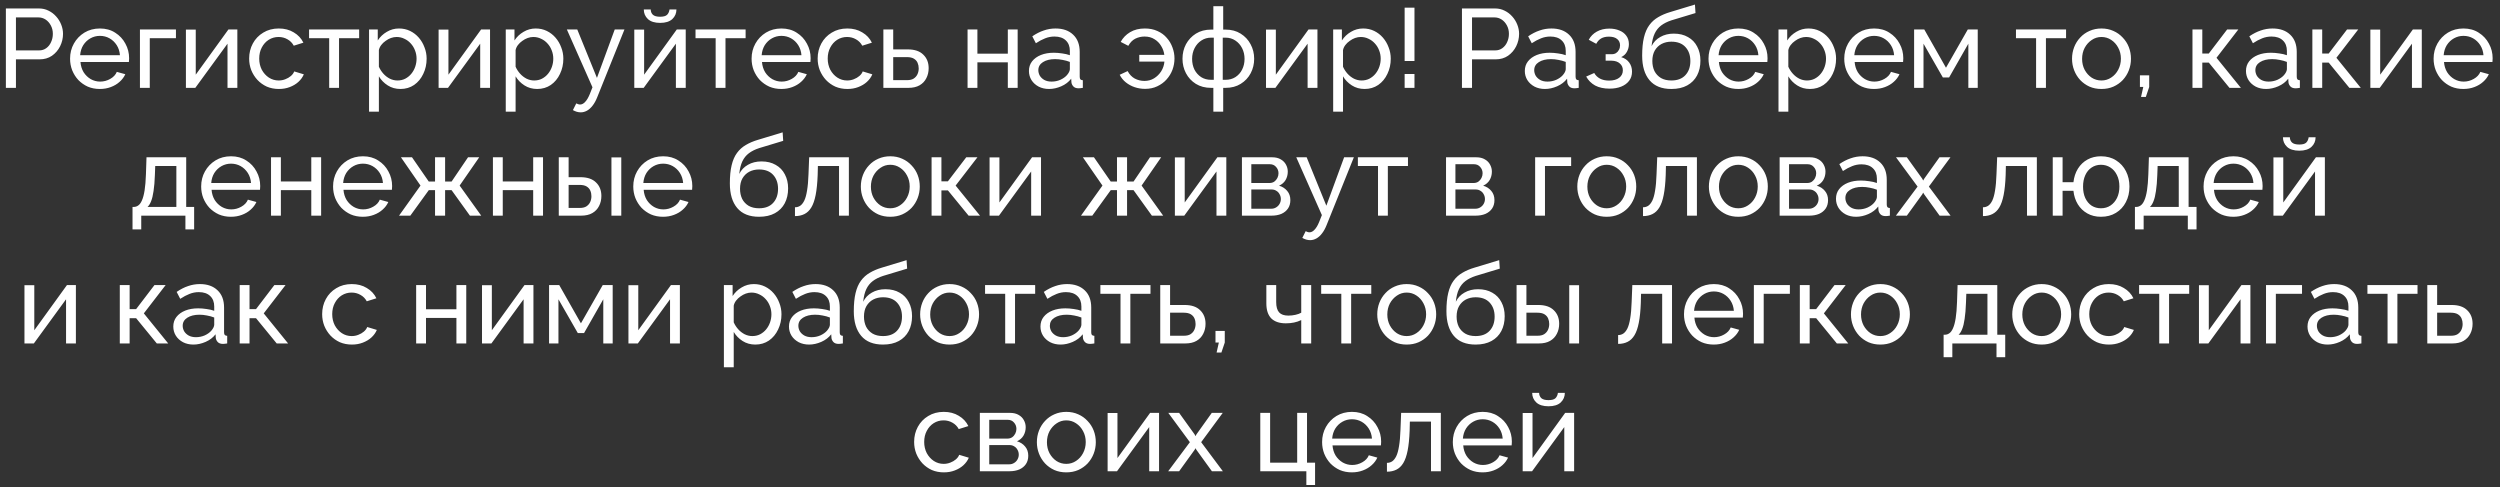 <?xml version="1.0" encoding="UTF-8"?> <svg xmlns="http://www.w3.org/2000/svg" width="313" height="61" viewBox="0 0 313 61" fill="none"><rect x="0" y="0" width="313" height="61" fill="#333333" stroke="none"/> <path d="M0.736 11L0.736 1.06H4.88C5.319 1.06 5.72 1.153 6.084 1.34C6.448 1.517 6.765 1.76 7.036 2.068C7.307 2.367 7.517 2.707 7.666 3.09C7.815 3.463 7.89 3.846 7.89 4.238C7.89 4.779 7.769 5.297 7.526 5.792C7.283 6.277 6.943 6.674 6.504 6.982C6.065 7.281 5.552 7.43 4.964 7.43H1.996V11H0.736ZM1.996 6.31H4.894C5.239 6.31 5.538 6.217 5.79 6.03C6.051 5.843 6.252 5.591 6.392 5.274C6.541 4.957 6.616 4.611 6.616 4.238C6.616 3.846 6.532 3.496 6.364 3.188C6.196 2.871 5.977 2.623 5.706 2.446C5.435 2.269 5.137 2.18 4.81 2.18L1.996 2.18L1.996 6.31ZM12.497 11.14C11.946 11.14 11.442 11.042 10.985 10.846C10.537 10.641 10.145 10.365 9.809 10.02C9.482 9.665 9.225 9.259 9.039 8.802C8.861 8.345 8.773 7.859 8.773 7.346C8.773 6.655 8.931 6.025 9.249 5.456C9.566 4.887 10.005 4.429 10.565 4.084C11.134 3.739 11.783 3.566 12.511 3.566C13.248 3.566 13.887 3.743 14.429 4.098C14.979 4.443 15.404 4.901 15.703 5.47C16.011 6.03 16.165 6.637 16.165 7.29C16.165 7.383 16.16 7.477 16.151 7.57C16.151 7.654 16.146 7.719 16.137 7.766L10.075 7.766C10.112 8.242 10.243 8.667 10.467 9.04C10.7 9.404 10.999 9.693 11.363 9.908C11.727 10.113 12.119 10.216 12.539 10.216C12.987 10.216 13.407 10.104 13.799 9.88C14.2 9.656 14.475 9.362 14.625 8.998L15.689 9.292C15.53 9.647 15.292 9.964 14.975 10.244C14.667 10.524 14.298 10.743 13.869 10.902C13.449 11.061 12.991 11.14 12.497 11.14ZM10.033 6.912L15.017 6.912C14.979 6.436 14.844 6.016 14.611 5.652C14.377 5.288 14.079 5.003 13.715 4.798C13.351 4.593 12.949 4.49 12.511 4.49C12.081 4.49 11.685 4.593 11.321 4.798C10.957 5.003 10.658 5.288 10.425 5.652C10.201 6.016 10.07 6.436 10.033 6.912ZM17.52 11V3.692L22.028 3.692V4.784L18.752 4.784V11H17.52ZM23.276 11V3.706H24.508V9.348L28.596 3.692H29.716V11H28.484V5.47L24.452 11H23.276ZM34.918 11.14C34.368 11.14 33.864 11.042 33.406 10.846C32.958 10.641 32.566 10.361 32.23 10.006C31.904 9.651 31.647 9.245 31.46 8.788C31.283 8.331 31.194 7.845 31.194 7.332C31.194 6.641 31.348 6.011 31.656 5.442C31.964 4.873 32.398 4.42 32.958 4.084C33.518 3.739 34.167 3.566 34.904 3.566C35.623 3.566 36.248 3.729 36.78 4.056C37.322 4.373 37.723 4.803 37.984 5.344L36.78 5.722C36.594 5.377 36.332 5.111 35.996 4.924C35.66 4.728 35.287 4.63 34.876 4.63C34.428 4.63 34.018 4.747 33.644 4.98C33.28 5.213 32.991 5.535 32.776 5.946C32.562 6.347 32.454 6.809 32.454 7.332C32.454 7.845 32.562 8.312 32.776 8.732C33 9.143 33.294 9.469 33.658 9.712C34.032 9.955 34.442 10.076 34.89 10.076C35.18 10.076 35.455 10.025 35.716 9.922C35.987 9.819 36.22 9.684 36.416 9.516C36.622 9.339 36.762 9.147 36.836 8.942L38.04 9.306C37.891 9.661 37.662 9.978 37.354 10.258C37.056 10.529 36.696 10.743 36.276 10.902C35.866 11.061 35.413 11.14 34.918 11.14ZM41.214 11V4.784H38.694V3.692H44.966V4.784H42.446V11H41.214ZM50.138 11.14C49.541 11.14 49.009 10.991 48.542 10.692C48.075 10.393 47.707 10.015 47.436 9.558V13.982H46.204V3.692H47.296V5.064C47.585 4.616 47.963 4.257 48.43 3.986C48.897 3.706 49.405 3.566 49.956 3.566C50.46 3.566 50.922 3.669 51.342 3.874C51.762 4.079 52.126 4.359 52.434 4.714C52.742 5.069 52.98 5.475 53.148 5.932C53.325 6.38 53.414 6.851 53.414 7.346C53.414 8.037 53.274 8.671 52.994 9.25C52.723 9.829 52.341 10.291 51.846 10.636C51.351 10.972 50.782 11.14 50.138 11.14ZM49.76 10.076C50.124 10.076 50.451 10.001 50.74 9.852C51.039 9.693 51.291 9.488 51.496 9.236C51.711 8.975 51.874 8.681 51.986 8.354C52.098 8.027 52.154 7.691 52.154 7.346C52.154 6.982 52.089 6.637 51.958 6.31C51.837 5.983 51.659 5.694 51.426 5.442C51.202 5.19 50.936 4.994 50.628 4.854C50.329 4.705 50.003 4.63 49.648 4.63C49.424 4.63 49.191 4.672 48.948 4.756C48.715 4.84 48.491 4.961 48.276 5.12C48.061 5.269 47.879 5.442 47.73 5.638C47.581 5.834 47.483 6.044 47.436 6.268V8.354C47.576 8.671 47.763 8.961 47.996 9.222C48.229 9.483 48.5 9.693 48.808 9.852C49.116 10.001 49.433 10.076 49.76 10.076ZM54.913 11V3.706H56.145V9.348L60.233 3.692H61.353V11H60.121V5.47L56.089 11H54.913ZM67.255 11.14C66.658 11.14 66.126 10.991 65.659 10.692C65.192 10.393 64.824 10.015 64.553 9.558V13.982H63.321V3.692H64.413V5.064C64.703 4.616 65.081 4.257 65.547 3.986C66.014 3.706 66.522 3.566 67.073 3.566C67.577 3.566 68.039 3.669 68.459 3.874C68.879 4.079 69.243 4.359 69.551 4.714C69.859 5.069 70.097 5.475 70.265 5.932C70.442 6.38 70.531 6.851 70.531 7.346C70.531 8.037 70.391 8.671 70.111 9.25C69.841 9.829 69.458 10.291 68.963 10.636C68.469 10.972 67.899 11.14 67.255 11.14ZM66.877 10.076C67.241 10.076 67.568 10.001 67.857 9.852C68.156 9.693 68.408 9.488 68.613 9.236C68.828 8.975 68.991 8.681 69.103 8.354C69.215 8.027 69.271 7.691 69.271 7.346C69.271 6.982 69.206 6.637 69.075 6.31C68.954 5.983 68.776 5.694 68.543 5.442C68.319 5.19 68.053 4.994 67.745 4.854C67.447 4.705 67.12 4.63 66.765 4.63C66.541 4.63 66.308 4.672 66.065 4.756C65.832 4.84 65.608 4.961 65.393 5.12C65.178 5.269 64.996 5.442 64.847 5.638C64.698 5.834 64.6 6.044 64.553 6.268V8.354C64.693 8.671 64.88 8.961 65.113 9.222C65.347 9.483 65.617 9.693 65.925 9.852C66.233 10.001 66.55 10.076 66.877 10.076ZM72.708 14.066C72.549 14.066 72.386 14.043 72.218 13.996C72.059 13.949 71.896 13.879 71.728 13.786L72.148 12.946C72.232 12.993 72.311 13.025 72.386 13.044C72.47 13.072 72.549 13.086 72.624 13.086C72.848 13.086 73.058 12.979 73.254 12.764C73.459 12.559 73.65 12.241 73.828 11.812L74.178 10.93L70.972 3.692H72.274L74.738 9.754L76.964 3.692H78.182L74.766 12.19C74.598 12.61 74.406 12.955 74.192 13.226C73.977 13.506 73.744 13.716 73.492 13.856C73.24 13.996 72.978 14.066 72.708 14.066ZM79.413 11V3.706H80.645V9.348L84.733 3.692H85.853V11H84.621V5.47L80.589 11H79.413ZM82.647 2.866C81.975 2.866 81.466 2.707 81.121 2.39C80.775 2.063 80.603 1.662 80.603 1.186H81.471C81.471 1.447 81.559 1.667 81.737 1.844C81.923 2.012 82.227 2.096 82.647 2.096C83.057 2.096 83.347 2.017 83.515 1.858C83.683 1.69 83.785 1.466 83.823 1.186H84.691C84.691 1.662 84.518 2.063 84.173 2.39C83.827 2.707 83.319 2.866 82.647 2.866ZM89.599 11V4.784H87.079V3.692H93.351V4.784H90.831V11H89.599ZM97.823 11.14C97.272 11.14 96.768 11.042 96.311 10.846C95.863 10.641 95.471 10.365 95.135 10.02C94.808 9.665 94.551 9.259 94.365 8.802C94.187 8.345 94.099 7.859 94.099 7.346C94.099 6.655 94.257 6.025 94.575 5.456C94.892 4.887 95.331 4.429 95.891 4.084C96.46 3.739 97.109 3.566 97.837 3.566C98.574 3.566 99.213 3.743 99.755 4.098C100.305 4.443 100.73 4.901 101.029 5.47C101.337 6.03 101.491 6.637 101.491 7.29C101.491 7.383 101.486 7.477 101.477 7.57C101.477 7.654 101.472 7.719 101.463 7.766H95.401C95.438 8.242 95.569 8.667 95.793 9.04C96.026 9.404 96.325 9.693 96.689 9.908C97.053 10.113 97.445 10.216 97.865 10.216C98.313 10.216 98.733 10.104 99.125 9.88C99.526 9.656 99.801 9.362 99.951 8.998L101.015 9.292C100.856 9.647 100.618 9.964 100.301 10.244C99.993 10.524 99.624 10.743 99.195 10.902C98.775 11.061 98.317 11.14 97.823 11.14ZM95.359 6.912H100.343C100.305 6.436 100.17 6.016 99.937 5.652C99.703 5.288 99.405 5.003 99.041 4.798C98.677 4.593 98.275 4.49 97.837 4.49C97.407 4.49 97.011 4.593 96.647 4.798C96.283 5.003 95.984 5.288 95.751 5.652C95.527 6.016 95.396 6.436 95.359 6.912ZM106.094 11.14C105.544 11.14 105.04 11.042 104.582 10.846C104.134 10.641 103.742 10.361 103.406 10.006C103.08 9.651 102.823 9.245 102.636 8.788C102.459 8.331 102.37 7.845 102.37 7.332C102.37 6.641 102.524 6.011 102.832 5.442C103.14 4.873 103.574 4.42 104.134 4.084C104.694 3.739 105.343 3.566 106.08 3.566C106.799 3.566 107.424 3.729 107.956 4.056C108.498 4.373 108.899 4.803 109.16 5.344L107.956 5.722C107.77 5.377 107.508 5.111 107.172 4.924C106.836 4.728 106.463 4.63 106.052 4.63C105.604 4.63 105.194 4.747 104.82 4.98C104.456 5.213 104.167 5.535 103.952 5.946C103.738 6.347 103.63 6.809 103.63 7.332C103.63 7.845 103.738 8.312 103.952 8.732C104.176 9.143 104.47 9.469 104.834 9.712C105.208 9.955 105.618 10.076 106.066 10.076C106.356 10.076 106.631 10.025 106.892 9.922C107.163 9.819 107.396 9.684 107.592 9.516C107.798 9.339 107.938 9.147 108.012 8.942L109.216 9.306C109.067 9.661 108.838 9.978 108.53 10.258C108.232 10.529 107.872 10.743 107.452 10.902C107.042 11.061 106.589 11.14 106.094 11.14ZM110.598 11V3.692H111.83V6.184H113.65C114.509 6.184 115.157 6.403 115.596 6.842C116.044 7.271 116.268 7.836 116.268 8.536C116.268 9.003 116.17 9.423 115.974 9.796C115.787 10.169 115.507 10.463 115.134 10.678C114.761 10.893 114.294 11 113.734 11H110.598ZM111.83 10.034H113.566C113.911 10.034 114.187 9.969 114.392 9.838C114.607 9.698 114.765 9.516 114.868 9.292C114.971 9.068 115.022 8.825 115.022 8.564C115.022 8.312 114.975 8.079 114.882 7.864C114.789 7.649 114.635 7.477 114.42 7.346C114.205 7.215 113.911 7.15 113.538 7.15H111.83V10.034ZM121.139 11V3.692H122.371V6.716H126.179V3.692H127.411V11H126.179V7.808H122.371V11H121.139ZM128.823 8.886C128.823 8.419 128.954 8.018 129.215 7.682C129.486 7.337 129.855 7.071 130.321 6.884C130.788 6.697 131.329 6.604 131.945 6.604C132.272 6.604 132.617 6.632 132.981 6.688C133.345 6.735 133.667 6.809 133.947 6.912V6.38C133.947 5.82 133.779 5.381 133.443 5.064C133.107 4.737 132.631 4.574 132.015 4.574C131.614 4.574 131.227 4.649 130.853 4.798C130.489 4.938 130.102 5.143 129.691 5.414L129.243 4.546C129.719 4.219 130.195 3.977 130.671 3.818C131.147 3.65 131.642 3.566 132.155 3.566C133.089 3.566 133.826 3.827 134.367 4.35C134.909 4.863 135.179 5.582 135.179 6.506V9.6C135.179 9.749 135.207 9.861 135.263 9.936C135.329 10.001 135.431 10.039 135.571 10.048V11C135.45 11.019 135.343 11.033 135.249 11.042C135.165 11.051 135.095 11.056 135.039 11.056C134.75 11.056 134.531 10.977 134.381 10.818C134.241 10.659 134.162 10.491 134.143 10.314L134.115 9.852C133.798 10.263 133.383 10.58 132.869 10.804C132.356 11.028 131.847 11.14 131.343 11.14C130.858 11.14 130.424 11.042 130.041 10.846C129.659 10.641 129.36 10.37 129.145 10.034C128.931 9.689 128.823 9.306 128.823 8.886ZM133.583 9.404C133.695 9.273 133.784 9.143 133.849 9.012C133.915 8.872 133.947 8.755 133.947 8.662V7.752C133.658 7.64 133.355 7.556 133.037 7.5C132.72 7.435 132.407 7.402 132.099 7.402C131.474 7.402 130.965 7.528 130.573 7.78C130.191 8.023 129.999 8.359 129.999 8.788C129.999 9.021 130.06 9.25 130.181 9.474C130.312 9.689 130.499 9.866 130.741 10.006C130.993 10.146 131.301 10.216 131.665 10.216C132.048 10.216 132.412 10.141 132.757 9.992C133.103 9.833 133.378 9.637 133.583 9.404ZM143.364 11.126C142.916 11.126 142.482 11.056 142.062 10.916C141.652 10.776 141.283 10.575 140.956 10.314C140.63 10.053 140.373 9.735 140.186 9.362L141.18 8.9C141.404 9.32 141.703 9.633 142.076 9.838C142.459 10.034 142.86 10.132 143.28 10.132C143.728 10.132 144.13 10.025 144.484 9.81C144.848 9.586 145.147 9.292 145.38 8.928C145.614 8.555 145.749 8.149 145.786 7.71H142.636V6.87H145.772C145.726 6.478 145.595 6.109 145.38 5.764C145.175 5.409 144.895 5.125 144.54 4.91C144.195 4.686 143.78 4.574 143.294 4.574C142.893 4.574 142.51 4.663 142.146 4.84C141.792 5.017 141.498 5.316 141.264 5.736L140.312 5.246C140.583 4.742 140.975 4.336 141.488 4.028C142.002 3.72 142.618 3.566 143.336 3.566C143.934 3.566 144.461 3.673 144.918 3.888C145.385 4.093 145.772 4.378 146.08 4.742C146.398 5.097 146.636 5.498 146.794 5.946C146.962 6.394 147.046 6.851 147.046 7.318C147.046 7.803 146.962 8.275 146.794 8.732C146.626 9.18 146.379 9.586 146.052 9.95C145.735 10.305 145.348 10.589 144.89 10.804C144.442 11.019 143.934 11.126 143.364 11.126ZM151.912 13.982V11H151.632C150.895 11 150.255 10.832 149.714 10.496C149.182 10.16 148.771 9.717 148.482 9.166C148.193 8.615 148.048 8.013 148.048 7.36C148.048 6.697 148.193 6.091 148.482 5.54C148.781 4.989 149.196 4.546 149.728 4.21C150.269 3.874 150.904 3.706 151.632 3.706H151.912V0.78L153.144 0.78V3.706H153.438C154.166 3.706 154.796 3.874 155.328 4.21C155.869 4.546 156.285 4.989 156.574 5.54C156.873 6.091 157.022 6.697 157.022 7.36C157.022 8.013 156.877 8.615 156.588 9.166C156.299 9.717 155.883 10.16 155.342 10.496C154.81 10.832 154.175 11 153.438 11H153.144V13.982H151.912ZM151.632 9.992H151.968V4.714H151.632C151.175 4.714 150.764 4.835 150.4 5.078C150.045 5.311 149.765 5.629 149.56 6.03C149.355 6.431 149.252 6.879 149.252 7.374C149.252 7.869 149.35 8.317 149.546 8.718C149.751 9.11 150.031 9.423 150.386 9.656C150.741 9.88 151.156 9.992 151.632 9.992ZM153.088 9.992H153.438C153.905 9.992 154.315 9.88 154.67 9.656C155.034 9.423 155.314 9.11 155.51 8.718C155.715 8.317 155.818 7.869 155.818 7.374C155.818 6.879 155.715 6.431 155.51 6.03C155.305 5.629 155.025 5.311 154.67 5.078C154.315 4.835 153.905 4.714 153.438 4.714H153.088V9.992ZM158.504 11V3.706H159.736V9.348L163.824 3.692L164.944 3.692V11H163.712V5.47L159.68 11H158.504ZM170.847 11.14C170.25 11.14 169.718 10.991 169.251 10.692C168.784 10.393 168.416 10.015 168.145 9.558V13.982H166.913V3.692H168.005V5.064C168.294 4.616 168.672 4.257 169.139 3.986C169.606 3.706 170.114 3.566 170.665 3.566C171.169 3.566 171.631 3.669 172.051 3.874C172.471 4.079 172.835 4.359 173.143 4.714C173.451 5.069 173.689 5.475 173.857 5.932C174.034 6.38 174.123 6.851 174.123 7.346C174.123 8.037 173.983 8.671 173.703 9.25C173.432 9.829 173.05 10.291 172.555 10.636C172.06 10.972 171.491 11.14 170.847 11.14ZM170.469 10.076C170.833 10.076 171.16 10.001 171.449 9.852C171.748 9.693 172 9.488 172.205 9.236C172.42 8.975 172.583 8.681 172.695 8.354C172.807 8.027 172.863 7.691 172.863 7.346C172.863 6.982 172.798 6.637 172.667 6.31C172.546 5.983 172.368 5.694 172.135 5.442C171.911 5.19 171.645 4.994 171.337 4.854C171.038 4.705 170.712 4.63 170.357 4.63C170.133 4.63 169.9 4.672 169.657 4.756C169.424 4.84 169.2 4.961 168.985 5.12C168.77 5.269 168.588 5.442 168.439 5.638C168.29 5.834 168.192 6.044 168.145 6.268V8.354C168.285 8.671 168.472 8.961 168.705 9.222C168.938 9.483 169.209 9.693 169.517 9.852C169.825 10.001 170.142 10.076 170.469 10.076ZM175.86 7.64V0.962L177.092 0.962V7.64H175.86ZM175.86 11V9.264H177.092V11H175.86ZM183.037 11V1.06L187.181 1.06C187.619 1.06 188.021 1.153 188.385 1.34C188.749 1.517 189.066 1.76 189.337 2.068C189.607 2.367 189.817 2.707 189.967 3.09C190.116 3.463 190.191 3.846 190.191 4.238C190.191 4.779 190.069 5.297 189.827 5.792C189.584 6.277 189.243 6.674 188.805 6.982C188.366 7.281 187.853 7.43 187.265 7.43H184.297V11H183.037ZM184.297 6.31H187.195C187.54 6.31 187.839 6.217 188.091 6.03C188.352 5.843 188.553 5.591 188.693 5.274C188.842 4.957 188.917 4.611 188.917 4.238C188.917 3.846 188.833 3.496 188.665 3.188C188.497 2.871 188.277 2.623 188.007 2.446C187.736 2.269 187.437 2.18 187.111 2.18H184.297V6.31ZM190.907 8.886C190.907 8.419 191.038 8.018 191.299 7.682C191.57 7.337 191.939 7.071 192.405 6.884C192.872 6.697 193.413 6.604 194.029 6.604C194.356 6.604 194.701 6.632 195.065 6.688C195.429 6.735 195.751 6.809 196.031 6.912V6.38C196.031 5.82 195.863 5.381 195.527 5.064C195.191 4.737 194.715 4.574 194.099 4.574C193.698 4.574 193.311 4.649 192.937 4.798C192.573 4.938 192.186 5.143 191.775 5.414L191.327 4.546C191.803 4.219 192.279 3.977 192.755 3.818C193.231 3.65 193.726 3.566 194.239 3.566C195.173 3.566 195.91 3.827 196.451 4.35C196.993 4.863 197.263 5.582 197.263 6.506V9.6C197.263 9.749 197.291 9.861 197.347 9.936C197.413 10.001 197.515 10.039 197.655 10.048V11C197.534 11.019 197.427 11.033 197.333 11.042C197.249 11.051 197.179 11.056 197.123 11.056C196.834 11.056 196.615 10.977 196.465 10.818C196.325 10.659 196.246 10.491 196.227 10.314L196.199 9.852C195.882 10.263 195.467 10.58 194.953 10.804C194.44 11.028 193.931 11.14 193.427 11.14C192.942 11.14 192.508 11.042 192.125 10.846C191.743 10.641 191.444 10.37 191.229 10.034C191.015 9.689 190.907 9.306 190.907 8.886ZM195.667 9.404C195.779 9.273 195.868 9.143 195.933 9.012C195.999 8.872 196.031 8.755 196.031 8.662V7.752C195.742 7.64 195.439 7.556 195.121 7.5C194.804 7.435 194.491 7.402 194.183 7.402C193.558 7.402 193.049 7.528 192.657 7.78C192.275 8.023 192.083 8.359 192.083 8.788C192.083 9.021 192.144 9.25 192.265 9.474C192.396 9.689 192.583 9.866 192.825 10.006C193.077 10.146 193.385 10.216 193.749 10.216C194.132 10.216 194.496 10.141 194.841 9.992C195.187 9.833 195.462 9.637 195.667 9.404ZM201.515 11.098C200.806 11.098 200.204 10.967 199.709 10.706C199.224 10.435 198.851 10.062 198.589 9.586L199.597 9.138C199.765 9.437 200.003 9.67 200.311 9.838C200.629 10.006 201.011 10.09 201.459 10.09C201.991 10.09 202.411 9.973 202.719 9.74C203.027 9.507 203.181 9.194 203.181 8.802C203.181 8.447 203.055 8.163 202.803 7.948C202.561 7.724 202.215 7.607 201.767 7.598H201.025V6.786H201.809C202.005 6.786 202.178 6.739 202.327 6.646C202.486 6.543 202.607 6.408 202.691 6.24C202.785 6.072 202.831 5.885 202.831 5.68C202.831 5.353 202.715 5.092 202.481 4.896C202.248 4.691 201.898 4.588 201.431 4.588C201.049 4.588 200.727 4.663 200.465 4.812C200.213 4.961 200.008 5.185 199.849 5.484L198.911 4.98C199.145 4.541 199.481 4.201 199.919 3.958C200.367 3.706 200.89 3.58 201.487 3.58C201.963 3.58 202.383 3.659 202.747 3.818C203.121 3.967 203.41 4.187 203.615 4.476C203.83 4.765 203.937 5.115 203.937 5.526C203.937 5.871 203.853 6.193 203.685 6.492C203.527 6.781 203.289 7.001 202.971 7.15C203.41 7.281 203.746 7.509 203.979 7.836C204.213 8.153 204.329 8.531 204.329 8.97C204.329 9.418 204.208 9.801 203.965 10.118C203.723 10.435 203.391 10.678 202.971 10.846C202.551 11.014 202.066 11.098 201.515 11.098ZM209.253 11.14C208.049 11.14 207.139 10.776 206.523 10.048C205.907 9.32 205.599 8.293 205.599 6.968C205.599 6.063 205.674 5.302 205.823 4.686C205.973 4.061 206.197 3.547 206.495 3.146C206.794 2.735 207.163 2.404 207.601 2.152C208.04 1.891 208.544 1.676 209.113 1.508L212.207 0.57L212.277 1.634L209.267 2.544C208.754 2.712 208.325 2.927 207.979 3.188C207.634 3.449 207.363 3.785 207.167 4.196C206.971 4.607 206.841 5.134 206.775 5.778C207.018 5.283 207.382 4.901 207.867 4.63C208.353 4.35 208.917 4.21 209.561 4.21C210.252 4.21 210.845 4.355 211.339 4.644C211.843 4.924 212.226 5.321 212.487 5.834C212.758 6.338 212.893 6.921 212.893 7.584C212.893 8.293 212.753 8.914 212.473 9.446C212.193 9.978 211.783 10.393 211.241 10.692C210.7 10.991 210.037 11.14 209.253 11.14ZM209.253 10.076C210.009 10.076 210.593 9.857 211.003 9.418C211.423 8.97 211.633 8.377 211.633 7.64C211.633 6.921 211.428 6.338 211.017 5.89C210.607 5.442 210.019 5.218 209.253 5.218C208.805 5.218 208.399 5.311 208.035 5.498C207.681 5.685 207.396 5.96 207.181 6.324C206.976 6.679 206.873 7.117 206.873 7.64C206.873 8.107 206.962 8.527 207.139 8.9C207.326 9.264 207.597 9.553 207.951 9.768C208.306 9.973 208.74 10.076 209.253 10.076ZM217.629 11.14C217.079 11.14 216.575 11.042 216.117 10.846C215.669 10.641 215.277 10.365 214.941 10.02C214.615 9.665 214.358 9.259 214.171 8.802C213.994 8.345 213.905 7.859 213.905 7.346C213.905 6.655 214.064 6.025 214.381 5.456C214.699 4.887 215.137 4.429 215.697 4.084C216.267 3.739 216.915 3.566 217.643 3.566C218.381 3.566 219.02 3.743 219.561 4.098C220.112 4.443 220.537 4.901 220.835 5.47C221.143 6.03 221.297 6.637 221.297 7.29C221.297 7.383 221.293 7.477 221.283 7.57C221.283 7.654 221.279 7.719 221.269 7.766H215.207C215.245 8.242 215.375 8.667 215.599 9.04C215.833 9.404 216.131 9.693 216.495 9.908C216.859 10.113 217.251 10.216 217.671 10.216C218.119 10.216 218.539 10.104 218.931 9.88C219.333 9.656 219.608 9.362 219.757 8.998L220.821 9.292C220.663 9.647 220.425 9.964 220.107 10.244C219.799 10.524 219.431 10.743 219.001 10.902C218.581 11.061 218.124 11.14 217.629 11.14ZM215.165 6.912H220.149C220.112 6.436 219.977 6.016 219.743 5.652C219.51 5.288 219.211 5.003 218.847 4.798C218.483 4.593 218.082 4.49 217.643 4.49C217.214 4.49 216.817 4.593 216.453 4.798C216.089 5.003 215.791 5.288 215.557 5.652C215.333 6.016 215.203 6.436 215.165 6.912ZM226.601 11.14C226.004 11.14 225.472 10.991 225.005 10.692C224.538 10.393 224.17 10.015 223.899 9.558V13.982H222.667V3.692H223.759V5.064C224.048 4.616 224.426 4.257 224.893 3.986C225.36 3.706 225.868 3.566 226.419 3.566C226.923 3.566 227.385 3.669 227.805 3.874C228.225 4.079 228.589 4.359 228.897 4.714C229.205 5.069 229.443 5.475 229.611 5.932C229.788 6.38 229.877 6.851 229.877 7.346C229.877 8.037 229.737 8.671 229.457 9.25C229.186 9.829 228.804 10.291 228.309 10.636C227.814 10.972 227.245 11.14 226.601 11.14ZM226.223 10.076C226.587 10.076 226.914 10.001 227.203 9.852C227.502 9.693 227.754 9.488 227.959 9.236C228.174 8.975 228.337 8.681 228.449 8.354C228.561 8.027 228.617 7.691 228.617 7.346C228.617 6.982 228.552 6.637 228.421 6.31C228.3 5.983 228.122 5.694 227.889 5.442C227.665 5.19 227.399 4.994 227.091 4.854C226.792 4.705 226.466 4.63 226.111 4.63C225.887 4.63 225.654 4.672 225.411 4.756C225.178 4.84 224.954 4.961 224.739 5.12C224.524 5.269 224.342 5.442 224.193 5.638C224.044 5.834 223.946 6.044 223.899 6.268V8.354C224.039 8.671 224.226 8.961 224.459 9.222C224.692 9.483 224.963 9.693 225.271 9.852C225.579 10.001 225.896 10.076 226.223 10.076ZM234.624 11.14C234.073 11.14 233.569 11.042 233.112 10.846C232.664 10.641 232.272 10.365 231.936 10.02C231.609 9.665 231.352 9.259 231.166 8.802C230.988 8.345 230.9 7.859 230.9 7.346C230.9 6.655 231.058 6.025 231.376 5.456C231.693 4.887 232.132 4.429 232.692 4.084C233.261 3.739 233.91 3.566 234.638 3.566C235.375 3.566 236.014 3.743 236.556 4.098C237.106 4.443 237.531 4.901 237.83 5.47C238.138 6.03 238.292 6.637 238.292 7.29C238.292 7.383 238.287 7.477 238.278 7.57C238.278 7.654 238.273 7.719 238.264 7.766L232.202 7.766C232.239 8.242 232.37 8.667 232.594 9.04C232.827 9.404 233.126 9.693 233.49 9.908C233.854 10.113 234.246 10.216 234.666 10.216C235.114 10.216 235.534 10.104 235.926 9.88C236.327 9.656 236.602 9.362 236.752 8.998L237.816 9.292C237.657 9.647 237.419 9.964 237.102 10.244C236.794 10.524 236.425 10.743 235.996 10.902C235.576 11.061 235.118 11.14 234.624 11.14ZM232.16 6.912L237.144 6.912C237.106 6.436 236.971 6.016 236.738 5.652C236.504 5.288 236.206 5.003 235.842 4.798C235.478 4.593 235.076 4.49 234.638 4.49C234.208 4.49 233.812 4.593 233.448 4.798C233.084 5.003 232.785 5.288 232.552 5.652C232.328 6.016 232.197 6.436 232.16 6.912ZM239.647 11V3.692H240.921L243.637 8.48L246.367 3.692H247.613V11H246.437V5.47L244.029 9.698H243.245L240.823 5.47V11H239.647ZM254.919 11V4.784H252.399V3.692H258.671V4.784H256.151V11H254.919ZM263.101 11.14C262.55 11.14 262.051 11.042 261.603 10.846C261.155 10.641 260.768 10.365 260.441 10.02C260.114 9.665 259.862 9.259 259.685 8.802C259.508 8.345 259.419 7.864 259.419 7.36C259.419 6.847 259.508 6.361 259.685 5.904C259.862 5.447 260.114 5.045 260.441 4.7C260.768 4.345 261.155 4.07 261.603 3.874C262.06 3.669 262.56 3.566 263.101 3.566C263.652 3.566 264.151 3.669 264.599 3.874C265.047 4.07 265.434 4.345 265.761 4.7C266.097 5.045 266.354 5.447 266.531 5.904C266.708 6.361 266.797 6.847 266.797 7.36C266.797 7.864 266.708 8.345 266.531 8.802C266.354 9.259 266.102 9.665 265.775 10.02C265.448 10.365 265.056 10.641 264.599 10.846C264.151 11.042 263.652 11.14 263.101 11.14ZM260.679 7.374C260.679 7.878 260.786 8.335 261.001 8.746C261.225 9.157 261.519 9.483 261.883 9.726C262.247 9.959 262.653 10.076 263.101 10.076C263.549 10.076 263.955 9.955 264.319 9.712C264.692 9.469 264.986 9.143 265.201 8.732C265.425 8.312 265.537 7.85 265.537 7.346C265.537 6.842 265.425 6.385 265.201 5.974C264.986 5.563 264.692 5.237 264.319 4.994C263.955 4.751 263.549 4.63 263.101 4.63C262.653 4.63 262.247 4.756 261.883 5.008C261.519 5.251 261.225 5.577 261.001 5.988C260.786 6.399 260.679 6.861 260.679 7.374ZM268.058 12.134L268.338 10.888L267.918 10.888V9.432L269.08 9.432V10.888L268.66 12.134H268.058ZM274.497 11V3.692H275.729V6.702H276.541L278.837 3.692H280.237L277.507 7.234L280.559 11H279.131L276.541 7.836H275.729V11H274.497ZM281.196 8.886C281.196 8.419 281.327 8.018 281.588 7.682C281.859 7.337 282.228 7.071 282.694 6.884C283.161 6.697 283.702 6.604 284.318 6.604C284.645 6.604 284.99 6.632 285.354 6.688C285.718 6.735 286.04 6.809 286.32 6.912V6.38C286.32 5.82 286.152 5.381 285.816 5.064C285.48 4.737 285.004 4.574 284.388 4.574C283.987 4.574 283.6 4.649 283.226 4.798C282.862 4.938 282.475 5.143 282.064 5.414L281.616 4.546C282.092 4.219 282.568 3.977 283.044 3.818C283.52 3.65 284.015 3.566 284.528 3.566C285.462 3.566 286.199 3.827 286.74 4.35C287.282 4.863 287.552 5.582 287.552 6.506V9.6C287.552 9.749 287.58 9.861 287.636 9.936C287.702 10.001 287.804 10.039 287.944 10.048V11C287.823 11.019 287.716 11.033 287.622 11.042C287.538 11.051 287.468 11.056 287.412 11.056C287.123 11.056 286.904 10.977 286.754 10.818C286.614 10.659 286.535 10.491 286.516 10.314L286.488 9.852C286.171 10.263 285.756 10.58 285.242 10.804C284.729 11.028 284.22 11.14 283.716 11.14C283.231 11.14 282.797 11.042 282.414 10.846C282.032 10.641 281.733 10.37 281.518 10.034C281.304 9.689 281.196 9.306 281.196 8.886ZM285.956 9.404C286.068 9.273 286.157 9.143 286.222 9.012C286.288 8.872 286.32 8.755 286.32 8.662V7.752C286.031 7.64 285.728 7.556 285.41 7.5C285.093 7.435 284.78 7.402 284.472 7.402C283.847 7.402 283.338 7.528 282.946 7.78C282.564 8.023 282.372 8.359 282.372 8.788C282.372 9.021 282.433 9.25 282.554 9.474C282.685 9.689 282.872 9.866 283.114 10.006C283.366 10.146 283.674 10.216 284.038 10.216C284.421 10.216 284.785 10.141 285.13 9.992C285.476 9.833 285.751 9.637 285.956 9.404ZM289.508 11V3.692H290.74V6.702H291.552L293.848 3.692H295.248L292.518 7.234L295.57 11H294.142L291.552 7.836H290.74V11H289.508ZM296.768 11V3.706H298V9.348L302.088 3.692H303.208V11H301.976V5.47L297.944 11H296.768ZM308.411 11.14C307.86 11.14 307.356 11.042 306.899 10.846C306.451 10.641 306.059 10.365 305.723 10.02C305.396 9.665 305.139 9.259 304.953 8.802C304.775 8.345 304.687 7.859 304.687 7.346C304.687 6.655 304.845 6.025 305.163 5.456C305.48 4.887 305.919 4.429 306.479 4.084C307.048 3.739 307.697 3.566 308.425 3.566C309.162 3.566 309.801 3.743 310.343 4.098C310.893 4.443 311.318 4.901 311.617 5.47C311.925 6.03 312.079 6.637 312.079 7.29C312.079 7.383 312.074 7.477 312.065 7.57C312.065 7.654 312.06 7.719 312.051 7.766H305.989C306.026 8.242 306.157 8.667 306.381 9.04C306.614 9.404 306.913 9.693 307.277 9.908C307.641 10.113 308.033 10.216 308.453 10.216C308.901 10.216 309.321 10.104 309.713 9.88C310.114 9.656 310.389 9.362 310.539 8.998L311.603 9.292C311.444 9.647 311.206 9.964 310.889 10.244C310.581 10.524 310.212 10.743 309.783 10.902C309.363 11.061 308.905 11.14 308.411 11.14ZM305.947 6.912H310.931C310.893 6.436 310.758 6.016 310.525 5.652C310.291 5.288 309.993 5.003 309.629 4.798C309.265 4.593 308.863 4.49 308.425 4.49C307.995 4.49 307.599 4.593 307.235 4.798C306.871 5.003 306.572 5.288 306.339 5.652C306.115 6.016 305.984 6.436 305.947 6.912ZM16.592 28.722V25.908H16.746C16.951 25.908 17.138 25.847 17.306 25.726C17.483 25.605 17.637 25.395 17.768 25.096C17.908 24.788 18.02 24.368 18.104 23.836C18.188 23.304 18.244 22.627 18.272 21.806L18.342 19.692H23.312V25.908H24.306V28.722H23.214V27H17.684V28.722H16.592ZM18.468 25.908H22.08V20.784H19.434L19.392 21.918C19.364 22.711 19.308 23.379 19.224 23.92C19.149 24.452 19.047 24.877 18.916 25.194C18.795 25.511 18.645 25.749 18.468 25.908ZM28.91 27.14C28.359 27.14 27.855 27.042 27.398 26.846C26.95 26.641 26.558 26.365 26.222 26.02C25.895 25.665 25.638 25.259 25.452 24.802C25.274 24.345 25.186 23.859 25.186 23.346C25.186 22.655 25.344 22.025 25.662 21.456C25.979 20.887 26.418 20.429 26.978 20.084C27.547 19.739 28.196 19.566 28.924 19.566C29.661 19.566 30.3 19.743 30.842 20.098C31.392 20.443 31.817 20.901 32.116 21.47C32.424 22.03 32.578 22.637 32.578 23.29C32.578 23.383 32.573 23.477 32.564 23.57C32.564 23.654 32.559 23.719 32.55 23.766L26.488 23.766C26.525 24.242 26.656 24.667 26.88 25.04C27.113 25.404 27.412 25.693 27.776 25.908C28.14 26.113 28.532 26.216 28.952 26.216C29.4 26.216 29.82 26.104 30.212 25.88C30.613 25.656 30.888 25.362 31.038 24.998L32.102 25.292C31.943 25.647 31.705 25.964 31.388 26.244C31.08 26.524 30.711 26.743 30.282 26.902C29.862 27.061 29.404 27.14 28.91 27.14ZM26.446 22.912L31.43 22.912C31.392 22.436 31.257 22.016 31.024 21.652C30.79 21.288 30.492 21.003 30.128 20.798C29.764 20.593 29.362 20.49 28.924 20.49C28.494 20.49 28.098 20.593 27.734 20.798C27.37 21.003 27.071 21.288 26.838 21.652C26.614 22.016 26.483 22.436 26.446 22.912ZM33.933 27V19.692H35.165V22.716H38.973V19.692H40.205V27H38.973V23.808H35.165V27H33.933ZM45.425 27.14C44.875 27.14 44.371 27.042 43.913 26.846C43.465 26.641 43.073 26.365 42.737 26.02C42.411 25.665 42.154 25.259 41.967 24.802C41.79 24.345 41.701 23.859 41.701 23.346C41.701 22.655 41.86 22.025 42.177 21.456C42.495 20.887 42.933 20.429 43.493 20.084C44.063 19.739 44.711 19.566 45.439 19.566C46.177 19.566 46.816 19.743 47.357 20.098C47.908 20.443 48.333 20.901 48.631 21.47C48.939 22.03 49.093 22.637 49.093 23.29C49.093 23.383 49.089 23.477 49.079 23.57C49.079 23.654 49.075 23.719 49.065 23.766H43.003C43.041 24.242 43.171 24.667 43.395 25.04C43.629 25.404 43.927 25.693 44.291 25.908C44.655 26.113 45.047 26.216 45.467 26.216C45.915 26.216 46.335 26.104 46.727 25.88C47.129 25.656 47.404 25.362 47.553 24.998L48.617 25.292C48.459 25.647 48.221 25.964 47.903 26.244C47.595 26.524 47.227 26.743 46.797 26.902C46.377 27.061 45.92 27.14 45.425 27.14ZM42.961 22.912H47.945C47.908 22.436 47.773 22.016 47.539 21.652C47.306 21.288 47.007 21.003 46.643 20.798C46.279 20.593 45.878 20.49 45.439 20.49C45.01 20.49 44.613 20.593 44.249 20.798C43.885 21.003 43.587 21.288 43.353 21.652C43.129 22.016 42.999 22.436 42.961 22.912ZM49.959 27L52.647 23.234L50.197 19.692H51.583L53.683 22.73H54.467V19.692H55.727V22.73H56.539L58.597 19.692H59.997L57.547 23.234L60.249 27H58.835L56.539 23.808H55.727V27H54.467V23.808H53.683L51.373 27H49.959ZM61.714 27V19.692H62.946V22.716H66.754V19.692H67.986V27H66.754V23.808H62.946V27H61.714ZM69.959 27V19.692H71.191V22.184H72.674C73.533 22.184 74.182 22.403 74.621 22.842C75.069 23.271 75.293 23.836 75.293 24.536C75.293 25.003 75.195 25.423 74.999 25.796C74.812 26.169 74.532 26.463 74.159 26.678C73.785 26.893 73.319 27 72.758 27H69.959ZM71.191 26.034H72.591C72.936 26.034 73.211 25.969 73.416 25.838C73.631 25.698 73.79 25.516 73.892 25.292C73.995 25.068 74.046 24.825 74.046 24.564C74.046 24.312 74 24.079 73.906 23.864C73.813 23.649 73.659 23.477 73.445 23.346C73.23 23.215 72.936 23.15 72.562 23.15H71.191V26.034ZM76.552 27V19.706H77.784V27H76.552ZM83.009 27.14C82.459 27.14 81.955 27.042 81.497 26.846C81.049 26.641 80.657 26.365 80.321 26.02C79.995 25.665 79.738 25.259 79.551 24.802C79.374 24.345 79.285 23.859 79.285 23.346C79.285 22.655 79.444 22.025 79.761 21.456C80.079 20.887 80.517 20.429 81.077 20.084C81.647 19.739 82.295 19.566 83.023 19.566C83.761 19.566 84.4 19.743 84.941 20.098C85.492 20.443 85.917 20.901 86.215 21.47C86.523 22.03 86.677 22.637 86.677 23.29C86.677 23.383 86.673 23.477 86.663 23.57C86.663 23.654 86.659 23.719 86.649 23.766H80.587C80.625 24.242 80.755 24.667 80.979 25.04C81.213 25.404 81.511 25.693 81.875 25.908C82.239 26.113 82.631 26.216 83.051 26.216C83.499 26.216 83.919 26.104 84.311 25.88C84.713 25.656 84.988 25.362 85.137 24.998L86.201 25.292C86.043 25.647 85.805 25.964 85.487 26.244C85.179 26.524 84.811 26.743 84.381 26.902C83.961 27.061 83.504 27.14 83.009 27.14ZM80.545 22.912H85.529C85.492 22.436 85.357 22.016 85.123 21.652C84.89 21.288 84.591 21.003 84.227 20.798C83.863 20.593 83.462 20.49 83.023 20.49C82.594 20.49 82.197 20.593 81.833 20.798C81.469 21.003 81.171 21.288 80.937 21.652C80.713 22.016 80.583 22.436 80.545 22.912ZM95.032 27.14C93.828 27.14 92.918 26.776 92.302 26.048C91.686 25.32 91.378 24.293 91.378 22.968C91.378 22.063 91.452 21.302 91.602 20.686C91.751 20.061 91.975 19.547 92.274 19.146C92.572 18.735 92.941 18.404 93.38 18.152C93.818 17.891 94.322 17.676 94.892 17.508L97.986 16.57L98.056 17.634L95.046 18.544C94.532 18.712 94.103 18.927 93.758 19.188C93.412 19.449 93.142 19.785 92.946 20.196C92.75 20.607 92.619 21.134 92.554 21.778C92.796 21.283 93.16 20.901 93.646 20.63C94.131 20.35 94.696 20.21 95.34 20.21C96.03 20.21 96.623 20.355 97.118 20.644C97.622 20.924 98.004 21.321 98.266 21.834C98.536 22.338 98.672 22.921 98.672 23.584C98.672 24.293 98.532 24.914 98.252 25.446C97.972 25.978 97.561 26.393 97.02 26.692C96.478 26.991 95.816 27.14 95.032 27.14ZM95.032 26.076C95.788 26.076 96.371 25.857 96.782 25.418C97.202 24.97 97.412 24.377 97.412 23.64C97.412 22.921 97.206 22.338 96.796 21.89C96.385 21.442 95.797 21.218 95.032 21.218C94.584 21.218 94.178 21.311 93.814 21.498C93.459 21.685 93.174 21.96 92.96 22.324C92.754 22.679 92.652 23.117 92.652 23.64C92.652 24.107 92.74 24.527 92.918 24.9C93.104 25.264 93.375 25.553 93.73 25.768C94.084 25.973 94.518 26.076 95.032 26.076ZM99.53 27.056V25.95C99.772 25.95 99.987 25.889 100.174 25.768C100.37 25.637 100.542 25.423 100.692 25.124C100.841 24.816 100.958 24.396 101.042 23.864C101.135 23.323 101.196 22.637 101.224 21.806L101.308 19.692H106.278V27H105.046V20.784H102.4L102.372 21.918C102.334 22.917 102.25 23.747 102.12 24.41C101.989 25.073 101.807 25.595 101.574 25.978C101.34 26.361 101.051 26.636 100.706 26.804C100.37 26.972 99.978 27.056 99.53 27.056ZM111.459 27.14C110.909 27.14 110.409 27.042 109.961 26.846C109.513 26.641 109.126 26.365 108.799 26.02C108.473 25.665 108.221 25.259 108.043 24.802C107.866 24.345 107.777 23.864 107.777 23.36C107.777 22.847 107.866 22.361 108.043 21.904C108.221 21.447 108.473 21.045 108.799 20.7C109.126 20.345 109.513 20.07 109.961 19.874C110.419 19.669 110.918 19.566 111.459 19.566C112.01 19.566 112.509 19.669 112.957 19.874C113.405 20.07 113.793 20.345 114.119 20.7C114.455 21.045 114.712 21.447 114.889 21.904C115.067 22.361 115.155 22.847 115.155 23.36C115.155 23.864 115.067 24.345 114.889 24.802C114.712 25.259 114.46 25.665 114.133 26.02C113.807 26.365 113.415 26.641 112.957 26.846C112.509 27.042 112.01 27.14 111.459 27.14ZM109.037 23.374C109.037 23.878 109.145 24.335 109.359 24.746C109.583 25.157 109.877 25.483 110.241 25.726C110.605 25.959 111.011 26.076 111.459 26.076C111.907 26.076 112.313 25.955 112.677 25.712C113.051 25.469 113.345 25.143 113.559 24.732C113.783 24.312 113.895 23.85 113.895 23.346C113.895 22.842 113.783 22.385 113.559 21.974C113.345 21.563 113.051 21.237 112.677 20.994C112.313 20.751 111.907 20.63 111.459 20.63C111.011 20.63 110.605 20.756 110.241 21.008C109.877 21.251 109.583 21.577 109.359 21.988C109.145 22.399 109.037 22.861 109.037 23.374ZM116.634 27V19.692H117.866V22.702H118.678L120.974 19.692H122.374L119.644 23.234L122.696 27H121.268L118.678 23.836H117.866V27H116.634ZM123.894 27V19.706H125.126V25.348L129.214 19.692H130.334V27H129.102V21.47L125.07 27H123.894ZM135.34 27L138.028 23.234L135.578 19.692H136.964L139.064 22.73H139.848V19.692H141.108V22.73H141.92L143.978 19.692H145.378L142.928 23.234L145.63 27H144.216L141.92 23.808H141.108V27H139.848V23.808H139.064L136.754 27H135.34ZM147.095 27V19.706H148.327V25.348L152.415 19.692H153.535V27H152.303V21.47L148.271 27H147.095ZM155.49 27V19.692L159.27 19.692C159.708 19.692 160.072 19.781 160.362 19.958C160.651 20.126 160.866 20.345 161.006 20.616C161.155 20.887 161.23 21.176 161.23 21.484C161.23 21.876 161.136 22.231 160.95 22.548C160.763 22.856 160.492 23.089 160.138 23.248C160.558 23.369 160.898 23.589 161.16 23.906C161.421 24.214 161.552 24.597 161.552 25.054C161.552 25.465 161.454 25.815 161.258 26.104C161.062 26.393 160.786 26.617 160.432 26.776C160.077 26.925 159.666 27 159.2 27L155.49 27ZM156.666 26.132H159.172C159.396 26.132 159.596 26.076 159.774 25.964C159.96 25.852 160.105 25.703 160.208 25.516C160.31 25.329 160.362 25.133 160.362 24.928C160.362 24.704 160.31 24.503 160.208 24.326C160.114 24.139 159.979 23.995 159.802 23.892C159.634 23.78 159.438 23.724 159.214 23.724H156.666V26.132ZM156.666 22.912H158.948C159.172 22.912 159.368 22.856 159.536 22.744C159.704 22.623 159.834 22.469 159.928 22.282C160.021 22.095 160.068 21.899 160.068 21.694C160.068 21.386 159.965 21.12 159.76 20.896C159.564 20.672 159.307 20.56 158.99 20.56H156.666V22.912ZM164.029 30.066C163.87 30.066 163.707 30.043 163.539 29.996C163.38 29.949 163.217 29.879 163.049 29.786L163.469 28.946C163.553 28.993 163.632 29.025 163.707 29.044C163.791 29.072 163.87 29.086 163.945 29.086C164.169 29.086 164.379 28.979 164.575 28.764C164.78 28.559 164.972 28.241 165.149 27.812L165.499 26.93L162.293 19.692H163.595L166.059 25.754L168.285 19.692H169.503L166.087 28.19C165.919 28.61 165.728 28.955 165.513 29.226C165.298 29.506 165.065 29.716 164.813 29.856C164.561 29.996 164.3 30.066 164.029 30.066ZM172.526 27V20.784H170.006V19.692H176.278V20.784H173.758V27H172.526ZM181.043 27V19.692H184.823C185.261 19.692 185.625 19.781 185.915 19.958C186.204 20.126 186.419 20.345 186.559 20.616C186.708 20.887 186.783 21.176 186.783 21.484C186.783 21.876 186.689 22.231 186.503 22.548C186.316 22.856 186.045 23.089 185.691 23.248C186.111 23.369 186.451 23.589 186.713 23.906C186.974 24.214 187.105 24.597 187.105 25.054C187.105 25.465 187.007 25.815 186.811 26.104C186.615 26.393 186.339 26.617 185.985 26.776C185.63 26.925 185.219 27 184.753 27H181.043ZM182.219 26.132H184.725C184.949 26.132 185.149 26.076 185.327 25.964C185.513 25.852 185.658 25.703 185.761 25.516C185.863 25.329 185.915 25.133 185.915 24.928C185.915 24.704 185.863 24.503 185.761 24.326C185.667 24.139 185.532 23.995 185.355 23.892C185.187 23.78 184.991 23.724 184.767 23.724H182.219V26.132ZM182.219 22.912H184.501C184.725 22.912 184.921 22.856 185.089 22.744C185.257 22.623 185.387 22.469 185.481 22.282C185.574 22.095 185.621 21.899 185.621 21.694C185.621 21.386 185.518 21.12 185.313 20.896C185.117 20.672 184.86 20.56 184.543 20.56H182.219V22.912ZM192.199 27V19.692H196.707V20.784H193.431V27H192.199ZM201.161 27.14C200.61 27.14 200.111 27.042 199.663 26.846C199.215 26.641 198.827 26.365 198.501 26.02C198.174 25.665 197.922 25.259 197.745 24.802C197.567 24.345 197.479 23.864 197.479 23.36C197.479 22.847 197.567 22.361 197.745 21.904C197.922 21.447 198.174 21.045 198.501 20.7C198.827 20.345 199.215 20.07 199.663 19.874C200.12 19.669 200.619 19.566 201.161 19.566C201.711 19.566 202.211 19.669 202.659 19.874C203.107 20.07 203.494 20.345 203.821 20.7C204.157 21.045 204.413 21.447 204.591 21.904C204.768 22.361 204.857 22.847 204.857 23.36C204.857 23.864 204.768 24.345 204.591 24.802C204.413 25.259 204.161 25.665 203.835 26.02C203.508 26.365 203.116 26.641 202.659 26.846C202.211 27.042 201.711 27.14 201.161 27.14ZM198.739 23.374C198.739 23.878 198.846 24.335 199.061 24.746C199.285 25.157 199.579 25.483 199.943 25.726C200.307 25.959 200.713 26.076 201.161 26.076C201.609 26.076 202.015 25.955 202.379 25.712C202.752 25.469 203.046 25.143 203.261 24.732C203.485 24.312 203.597 23.85 203.597 23.346C203.597 22.842 203.485 22.385 203.261 21.974C203.046 21.563 202.752 21.237 202.379 20.994C202.015 20.751 201.609 20.63 201.161 20.63C200.713 20.63 200.307 20.756 199.943 21.008C199.579 21.251 199.285 21.577 199.061 21.988C198.846 22.399 198.739 22.861 198.739 23.374ZM205.705 27.056V25.95C205.948 25.95 206.163 25.889 206.349 25.768C206.545 25.637 206.718 25.423 206.867 25.124C207.017 24.816 207.133 24.396 207.217 23.864C207.311 23.323 207.371 22.637 207.399 21.806L207.483 19.692H212.453V27H211.221V20.784H208.575L208.547 21.918C208.51 22.917 208.426 23.747 208.295 24.41C208.165 25.073 207.983 25.595 207.749 25.978C207.516 26.361 207.227 26.636 206.881 26.804C206.545 26.972 206.153 27.056 205.705 27.056ZM217.635 27.14C217.085 27.14 216.585 27.042 216.137 26.846C215.689 26.641 215.302 26.365 214.975 26.02C214.649 25.665 214.397 25.259 214.219 24.802C214.042 24.345 213.953 23.864 213.953 23.36C213.953 22.847 214.042 22.361 214.219 21.904C214.397 21.447 214.649 21.045 214.975 20.7C215.302 20.345 215.689 20.07 216.137 19.874C216.595 19.669 217.094 19.566 217.635 19.566C218.186 19.566 218.685 19.669 219.133 19.874C219.581 20.07 219.969 20.345 220.295 20.7C220.631 21.045 220.888 21.447 221.065 21.904C221.243 22.361 221.331 22.847 221.331 23.36C221.331 23.864 221.243 24.345 221.065 24.802C220.888 25.259 220.636 25.665 220.309 26.02C219.983 26.365 219.591 26.641 219.133 26.846C218.685 27.042 218.186 27.14 217.635 27.14ZM215.213 23.374C215.213 23.878 215.321 24.335 215.535 24.746C215.759 25.157 216.053 25.483 216.417 25.726C216.781 25.959 217.187 26.076 217.635 26.076C218.083 26.076 218.489 25.955 218.853 25.712C219.227 25.469 219.521 25.143 219.735 24.732C219.959 24.312 220.071 23.85 220.071 23.346C220.071 22.842 219.959 22.385 219.735 21.974C219.521 21.563 219.227 21.237 218.853 20.994C218.489 20.751 218.083 20.63 217.635 20.63C217.187 20.63 216.781 20.756 216.417 21.008C216.053 21.251 215.759 21.577 215.535 21.988C215.321 22.399 215.213 22.861 215.213 23.374ZM222.81 27V19.692H226.59C227.029 19.692 227.393 19.781 227.682 19.958C227.971 20.126 228.186 20.345 228.326 20.616C228.475 20.887 228.55 21.176 228.55 21.484C228.55 21.876 228.457 22.231 228.27 22.548C228.083 22.856 227.813 23.089 227.458 23.248C227.878 23.369 228.219 23.589 228.48 23.906C228.741 24.214 228.872 24.597 228.872 25.054C228.872 25.465 228.774 25.815 228.578 26.104C228.382 26.393 228.107 26.617 227.752 26.776C227.397 26.925 226.987 27 226.52 27H222.81ZM223.986 26.132H226.492C226.716 26.132 226.917 26.076 227.094 25.964C227.281 25.852 227.425 25.703 227.528 25.516C227.631 25.329 227.682 25.133 227.682 24.928C227.682 24.704 227.631 24.503 227.528 24.326C227.435 24.139 227.299 23.995 227.122 23.892C226.954 23.78 226.758 23.724 226.534 23.724H223.986V26.132ZM223.986 22.912H226.268C226.492 22.912 226.688 22.856 226.856 22.744C227.024 22.623 227.155 22.469 227.248 22.282C227.341 22.095 227.388 21.899 227.388 21.694C227.388 21.386 227.285 21.12 227.08 20.896C226.884 20.672 226.627 20.56 226.31 20.56H223.986V22.912ZM229.865 24.886C229.865 24.419 229.996 24.018 230.257 23.682C230.528 23.337 230.897 23.071 231.363 22.884C231.83 22.697 232.371 22.604 232.987 22.604C233.314 22.604 233.659 22.632 234.023 22.688C234.387 22.735 234.709 22.809 234.989 22.912V22.38C234.989 21.82 234.821 21.381 234.485 21.064C234.149 20.737 233.673 20.574 233.057 20.574C232.656 20.574 232.269 20.649 231.895 20.798C231.531 20.938 231.144 21.143 230.733 21.414L230.285 20.546C230.761 20.219 231.237 19.977 231.713 19.818C232.189 19.65 232.684 19.566 233.197 19.566C234.131 19.566 234.868 19.827 235.409 20.35C235.951 20.863 236.221 21.582 236.221 22.506V25.6C236.221 25.749 236.249 25.861 236.305 25.936C236.371 26.001 236.473 26.039 236.613 26.048V27C236.492 27.019 236.385 27.033 236.291 27.042C236.207 27.051 236.137 27.056 236.081 27.056C235.792 27.056 235.573 26.977 235.423 26.818C235.283 26.659 235.204 26.491 235.185 26.314L235.157 25.852C234.84 26.263 234.425 26.58 233.911 26.804C233.398 27.028 232.889 27.14 232.385 27.14C231.9 27.14 231.466 27.042 231.083 26.846C230.701 26.641 230.402 26.37 230.187 26.034C229.973 25.689 229.865 25.306 229.865 24.886ZM234.625 25.404C234.737 25.273 234.826 25.143 234.891 25.012C234.957 24.872 234.989 24.755 234.989 24.662V23.752C234.7 23.64 234.397 23.556 234.079 23.5C233.762 23.435 233.449 23.402 233.141 23.402C232.516 23.402 232.007 23.528 231.615 23.78C231.233 24.023 231.041 24.359 231.041 24.788C231.041 25.021 231.102 25.25 231.223 25.474C231.354 25.689 231.541 25.866 231.783 26.006C232.035 26.146 232.343 26.216 232.707 26.216C233.09 26.216 233.454 26.141 233.799 25.992C234.145 25.833 234.42 25.637 234.625 25.404ZM238.737 19.692L240.669 22.38L240.781 22.604L240.907 22.38L242.825 19.692H244.197L241.495 23.36L244.211 27H242.839L240.907 24.326L240.781 24.116L240.669 24.326L238.737 27H237.365L240.081 23.36L237.379 19.692H238.737ZM248.266 27.056V25.95C248.509 25.95 248.723 25.889 248.91 25.768C249.106 25.637 249.279 25.423 249.428 25.124C249.577 24.816 249.694 24.396 249.778 23.864C249.871 23.323 249.932 22.637 249.96 21.806L250.044 19.692H255.014V27H253.782V20.784H251.136L251.108 21.918C251.071 22.917 250.987 23.747 250.856 24.41C250.725 25.073 250.543 25.595 250.31 25.978C250.077 26.361 249.787 26.636 249.442 26.804C249.106 26.972 248.714 27.056 248.266 27.056ZM263.038 27.14C262.394 27.14 261.824 27 261.33 26.72C260.835 26.44 260.438 26.057 260.14 25.572C259.841 25.077 259.659 24.517 259.594 23.892H258.236V27H257.004V19.692H258.236V22.814H259.594C259.668 22.17 259.855 21.605 260.154 21.12C260.462 20.625 260.863 20.243 261.358 19.972C261.852 19.701 262.412 19.566 263.038 19.566C263.775 19.566 264.41 19.739 264.942 20.084C265.474 20.42 265.884 20.873 266.174 21.442C266.463 22.011 266.608 22.651 266.608 23.36C266.608 24.088 266.458 24.737 266.16 25.306C265.87 25.875 265.455 26.323 264.914 26.65C264.382 26.977 263.756 27.14 263.038 27.14ZM263.038 26.076C263.495 26.076 263.896 25.959 264.242 25.726C264.587 25.493 264.858 25.175 265.054 24.774C265.25 24.363 265.348 23.892 265.348 23.36C265.348 22.8 265.245 22.319 265.04 21.918C264.844 21.507 264.568 21.19 264.214 20.966C263.868 20.742 263.476 20.63 263.038 20.63C262.599 20.63 262.207 20.747 261.862 20.98C261.526 21.204 261.264 21.521 261.078 21.932C260.891 22.343 260.798 22.819 260.798 23.36C260.798 23.911 260.891 24.391 261.078 24.802C261.274 25.213 261.54 25.53 261.876 25.754C262.221 25.969 262.608 26.076 263.038 26.076ZM267.293 28.722V25.908H267.447C267.653 25.908 267.839 25.847 268.007 25.726C268.185 25.605 268.339 25.395 268.469 25.096C268.609 24.788 268.721 24.368 268.805 23.836C268.889 23.304 268.945 22.627 268.973 21.806L269.043 19.692H274.013V25.908H275.007V28.722H273.915V27H268.385V28.722H267.293ZM269.169 25.908H272.781V20.784H270.135L270.093 21.918C270.065 22.711 270.009 23.379 269.925 23.92C269.851 24.452 269.748 24.877 269.617 25.194C269.496 25.511 269.347 25.749 269.169 25.908ZM279.611 27.14C279.06 27.14 278.556 27.042 278.099 26.846C277.651 26.641 277.259 26.365 276.923 26.02C276.596 25.665 276.339 25.259 276.153 24.802C275.975 24.345 275.887 23.859 275.887 23.346C275.887 22.655 276.045 22.025 276.363 21.456C276.68 20.887 277.119 20.429 277.679 20.084C278.248 19.739 278.897 19.566 279.625 19.566C280.362 19.566 281.001 19.743 281.543 20.098C282.093 20.443 282.518 20.901 282.817 21.47C283.125 22.03 283.279 22.637 283.279 23.29C283.279 23.383 283.274 23.477 283.265 23.57C283.265 23.654 283.26 23.719 283.251 23.766H277.189C277.226 24.242 277.357 24.667 277.581 25.04C277.814 25.404 278.113 25.693 278.477 25.908C278.841 26.113 279.233 26.216 279.653 26.216C280.101 26.216 280.521 26.104 280.913 25.88C281.314 25.656 281.589 25.362 281.739 24.998L282.803 25.292C282.644 25.647 282.406 25.964 282.089 26.244C281.781 26.524 281.412 26.743 280.983 26.902C280.563 27.061 280.105 27.14 279.611 27.14ZM277.147 22.912H282.131C282.093 22.436 281.958 22.016 281.725 21.652C281.491 21.288 281.193 21.003 280.829 20.798C280.465 20.593 280.063 20.49 279.625 20.49C279.195 20.49 278.799 20.593 278.435 20.798C278.071 21.003 277.772 21.288 277.539 21.652C277.315 22.016 277.184 22.436 277.147 22.912ZM284.634 27V19.706H285.866V25.348L289.954 19.692H291.074V27H289.842V21.47L285.81 27H284.634ZM287.868 18.866C287.196 18.866 286.688 18.707 286.342 18.39C285.997 18.063 285.824 17.662 285.824 17.186H286.692C286.692 17.447 286.781 17.667 286.958 17.844C287.145 18.012 287.448 18.096 287.868 18.096C288.279 18.096 288.568 18.017 288.736 17.858C288.904 17.69 289.007 17.466 289.044 17.186H289.912C289.912 17.662 289.74 18.063 289.394 18.39C289.049 18.707 288.54 18.866 287.868 18.866ZM3.062 43L3.062 35.706H4.294V41.348L8.382 35.692H9.502V43H8.27V37.47L4.238 43H3.062ZM14.998 43V35.692H16.23V38.702H17.042L19.338 35.692H20.738L18.008 39.234L21.06 43H19.632L17.042 39.836H16.23V43H14.998ZM21.697 40.886C21.697 40.419 21.828 40.018 22.089 39.682C22.36 39.337 22.729 39.071 23.195 38.884C23.662 38.697 24.203 38.604 24.819 38.604C25.146 38.604 25.491 38.632 25.855 38.688C26.219 38.735 26.541 38.809 26.821 38.912V38.38C26.821 37.82 26.653 37.381 26.317 37.064C25.981 36.737 25.505 36.574 24.889 36.574C24.488 36.574 24.101 36.649 23.727 36.798C23.363 36.938 22.976 37.143 22.565 37.414L22.117 36.546C22.593 36.219 23.069 35.977 23.545 35.818C24.021 35.65 24.516 35.566 25.029 35.566C25.963 35.566 26.7 35.827 27.241 36.35C27.783 36.863 28.053 37.582 28.053 38.506V41.6C28.053 41.749 28.081 41.861 28.137 41.936C28.203 42.001 28.305 42.039 28.445 42.048V43C28.324 43.019 28.217 43.033 28.123 43.042C28.039 43.051 27.969 43.056 27.913 43.056C27.624 43.056 27.405 42.977 27.255 42.818C27.115 42.659 27.036 42.491 27.017 42.314L26.989 41.852C26.672 42.263 26.257 42.58 25.743 42.804C25.23 43.028 24.721 43.14 24.217 43.14C23.732 43.14 23.298 43.042 22.915 42.846C22.533 42.641 22.234 42.37 22.019 42.034C21.805 41.689 21.697 41.306 21.697 40.886ZM26.457 41.404C26.569 41.273 26.658 41.143 26.723 41.012C26.789 40.872 26.821 40.755 26.821 40.662V39.752C26.532 39.64 26.229 39.556 25.911 39.5C25.594 39.435 25.281 39.402 24.973 39.402C24.348 39.402 23.839 39.528 23.447 39.78C23.065 40.023 22.873 40.359 22.873 40.788C22.873 41.021 22.934 41.25 23.055 41.474C23.186 41.689 23.373 41.866 23.615 42.006C23.867 42.146 24.175 42.216 24.539 42.216C24.922 42.216 25.286 42.141 25.631 41.992C25.977 41.833 26.252 41.637 26.457 41.404ZM30.009 43V35.692H31.241V38.702H32.053L34.349 35.692H35.749L33.019 39.234L36.071 43H34.643L32.053 39.836H31.241V43H30.009ZM44.058 43.14C43.507 43.14 43.003 43.042 42.546 42.846C42.098 42.641 41.706 42.361 41.37 42.006C41.043 41.651 40.787 41.245 40.6 40.788C40.423 40.331 40.334 39.845 40.334 39.332C40.334 38.641 40.488 38.011 40.796 37.442C41.104 36.873 41.538 36.42 42.098 36.084C42.658 35.739 43.307 35.566 44.044 35.566C44.763 35.566 45.388 35.729 45.92 36.056C46.461 36.373 46.863 36.803 47.124 37.344L45.92 37.722C45.733 37.377 45.472 37.111 45.136 36.924C44.8 36.728 44.427 36.63 44.016 36.63C43.568 36.63 43.157 36.747 42.784 36.98C42.42 37.213 42.131 37.535 41.916 37.946C41.701 38.347 41.594 38.809 41.594 39.332C41.594 39.845 41.701 40.312 41.916 40.732C42.14 41.143 42.434 41.469 42.798 41.712C43.171 41.955 43.582 42.076 44.03 42.076C44.319 42.076 44.595 42.025 44.856 41.922C45.127 41.819 45.36 41.684 45.556 41.516C45.761 41.339 45.901 41.147 45.976 40.942L47.18 41.306C47.031 41.661 46.802 41.978 46.494 42.258C46.195 42.529 45.836 42.743 45.416 42.902C45.005 43.061 44.553 43.14 44.058 43.14ZM52.103 43V35.692H53.335V38.716H57.143V35.692H58.375V43H57.143V39.808H53.335V43H52.103ZM60.347 43V35.706H61.579V41.348L65.667 35.692H66.787V43H65.555V37.47L61.523 43H60.347ZM68.742 43V35.692H70.016L72.732 40.48L75.462 35.692H76.708V43H75.532V37.47L73.124 41.698H72.34L69.918 37.47V43H68.742ZM78.681 43V35.706H79.913V41.348L84.001 35.692H85.121V43H83.889V37.47L79.857 43H78.681ZM94.565 43.14C93.967 43.14 93.435 42.991 92.969 42.692C92.502 42.393 92.133 42.015 91.863 41.558V45.982H90.631V35.692H91.723V37.064C92.012 36.616 92.39 36.257 92.857 35.986C93.323 35.706 93.832 35.566 94.383 35.566C94.887 35.566 95.349 35.669 95.769 35.874C96.189 36.079 96.553 36.359 96.861 36.714C97.169 37.069 97.407 37.475 97.575 37.932C97.752 38.38 97.841 38.851 97.841 39.346C97.841 40.037 97.701 40.671 97.421 41.25C97.15 41.829 96.767 42.291 96.273 42.636C95.778 42.972 95.209 43.14 94.565 43.14ZM94.187 42.076C94.551 42.076 94.877 42.001 95.167 41.852C95.465 41.693 95.717 41.488 95.923 41.236C96.137 40.975 96.301 40.681 96.413 40.354C96.525 40.027 96.581 39.691 96.581 39.346C96.581 38.982 96.515 38.637 96.385 38.31C96.263 37.983 96.086 37.694 95.853 37.442C95.629 37.19 95.363 36.994 95.055 36.854C94.756 36.705 94.429 36.63 94.075 36.63C93.851 36.63 93.617 36.672 93.375 36.756C93.141 36.84 92.917 36.961 92.703 37.12C92.488 37.269 92.306 37.442 92.157 37.638C92.007 37.834 91.909 38.044 91.863 38.268V40.354C92.003 40.671 92.189 40.961 92.423 41.222C92.656 41.483 92.927 41.693 93.235 41.852C93.543 42.001 93.86 42.076 94.187 42.076ZM98.779 40.886C98.779 40.419 98.91 40.018 99.171 39.682C99.442 39.337 99.811 39.071 100.277 38.884C100.744 38.697 101.285 38.604 101.901 38.604C102.228 38.604 102.573 38.632 102.937 38.688C103.301 38.735 103.623 38.809 103.903 38.912V38.38C103.903 37.82 103.735 37.381 103.399 37.064C103.063 36.737 102.587 36.574 101.971 36.574C101.57 36.574 101.183 36.649 100.809 36.798C100.445 36.938 100.058 37.143 99.647 37.414L99.199 36.546C99.675 36.219 100.151 35.977 100.627 35.818C101.103 35.65 101.598 35.566 102.111 35.566C103.045 35.566 103.782 35.827 104.323 36.35C104.865 36.863 105.135 37.582 105.135 38.506V41.6C105.135 41.749 105.163 41.861 105.219 41.936C105.285 42.001 105.387 42.039 105.527 42.048V43C105.406 43.019 105.299 43.033 105.205 43.042C105.121 43.051 105.051 43.056 104.995 43.056C104.706 43.056 104.487 42.977 104.337 42.818C104.197 42.659 104.118 42.491 104.099 42.314L104.071 41.852C103.754 42.263 103.339 42.58 102.825 42.804C102.312 43.028 101.803 43.14 101.299 43.14C100.814 43.14 100.38 43.042 99.997 42.846C99.615 42.641 99.316 42.37 99.101 42.034C98.887 41.689 98.779 41.306 98.779 40.886ZM103.539 41.404C103.651 41.273 103.74 41.143 103.805 41.012C103.871 40.872 103.903 40.755 103.903 40.662V39.752C103.614 39.64 103.311 39.556 102.993 39.5C102.676 39.435 102.363 39.402 102.055 39.402C101.43 39.402 100.921 39.528 100.529 39.78C100.147 40.023 99.955 40.359 99.955 40.788C99.955 41.021 100.016 41.25 100.137 41.474C100.268 41.689 100.455 41.866 100.697 42.006C100.949 42.146 101.257 42.216 101.621 42.216C102.004 42.216 102.368 42.141 102.713 41.992C103.059 41.833 103.334 41.637 103.539 41.404ZM110.549 43.14C109.345 43.14 108.435 42.776 107.819 42.048C107.203 41.32 106.895 40.293 106.895 38.968C106.895 38.063 106.97 37.302 107.119 36.686C107.269 36.061 107.493 35.547 107.791 35.146C108.09 34.735 108.459 34.404 108.897 34.152C109.336 33.891 109.84 33.676 110.409 33.508L113.503 32.57L113.573 33.634L110.563 34.544C110.05 34.712 109.621 34.927 109.275 35.188C108.93 35.449 108.659 35.785 108.463 36.196C108.267 36.607 108.137 37.134 108.071 37.778C108.314 37.283 108.678 36.901 109.163 36.63C109.649 36.35 110.213 36.21 110.857 36.21C111.548 36.21 112.141 36.355 112.635 36.644C113.139 36.924 113.522 37.321 113.783 37.834C114.054 38.338 114.189 38.921 114.189 39.584C114.189 40.293 114.049 40.914 113.769 41.446C113.489 41.978 113.079 42.393 112.537 42.692C111.996 42.991 111.333 43.14 110.549 43.14ZM110.549 42.076C111.305 42.076 111.889 41.857 112.299 41.418C112.719 40.97 112.929 40.377 112.929 39.64C112.929 38.921 112.724 38.338 112.313 37.89C111.903 37.442 111.315 37.218 110.549 37.218C110.101 37.218 109.695 37.311 109.331 37.498C108.977 37.685 108.692 37.96 108.477 38.324C108.272 38.679 108.169 39.117 108.169 39.64C108.169 40.107 108.258 40.527 108.435 40.9C108.622 41.264 108.893 41.553 109.247 41.768C109.602 41.973 110.036 42.076 110.549 42.076ZM118.883 43.14C118.333 43.14 117.833 43.042 117.385 42.846C116.937 42.641 116.55 42.365 116.223 42.02C115.897 41.665 115.645 41.259 115.467 40.802C115.29 40.345 115.201 39.864 115.201 39.36C115.201 38.847 115.29 38.361 115.467 37.904C115.645 37.447 115.897 37.045 116.223 36.7C116.55 36.345 116.937 36.07 117.385 35.874C117.843 35.669 118.342 35.566 118.883 35.566C119.434 35.566 119.933 35.669 120.381 35.874C120.829 36.07 121.217 36.345 121.543 36.7C121.879 37.045 122.136 37.447 122.313 37.904C122.491 38.361 122.579 38.847 122.579 39.36C122.579 39.864 122.491 40.345 122.313 40.802C122.136 41.259 121.884 41.665 121.557 42.02C121.231 42.365 120.839 42.641 120.381 42.846C119.933 43.042 119.434 43.14 118.883 43.14ZM116.461 39.374C116.461 39.878 116.569 40.335 116.783 40.746C117.007 41.157 117.301 41.483 117.665 41.726C118.029 41.959 118.435 42.076 118.883 42.076C119.331 42.076 119.737 41.955 120.101 41.712C120.475 41.469 120.769 41.143 120.983 40.732C121.207 40.312 121.319 39.85 121.319 39.346C121.319 38.842 121.207 38.385 120.983 37.974C120.769 37.563 120.475 37.237 120.101 36.994C119.737 36.751 119.331 36.63 118.883 36.63C118.435 36.63 118.029 36.756 117.665 37.008C117.301 37.251 117.007 37.577 116.783 37.988C116.569 38.399 116.461 38.861 116.461 39.374ZM125.85 43V36.784H123.33V35.692H129.602V36.784H127.082V43H125.85ZM130.266 40.886C130.266 40.419 130.396 40.018 130.658 39.682C130.928 39.337 131.297 39.071 131.764 38.884C132.23 38.697 132.772 38.604 133.388 38.604C133.714 38.604 134.06 38.632 134.424 38.688C134.788 38.735 135.11 38.809 135.39 38.912V38.38C135.39 37.82 135.222 37.381 134.886 37.064C134.55 36.737 134.074 36.574 133.458 36.574C133.056 36.574 132.669 36.649 132.296 36.798C131.932 36.938 131.544 37.143 131.134 37.414L130.686 36.546C131.162 36.219 131.638 35.977 132.114 35.818C132.59 35.65 133.084 35.566 133.598 35.566C134.531 35.566 135.268 35.827 135.81 36.35C136.351 36.863 136.622 37.582 136.622 38.506V41.6C136.622 41.749 136.65 41.861 136.706 41.936C136.771 42.001 136.874 42.039 137.014 42.048V43C136.892 43.019 136.785 43.033 136.692 43.042C136.608 43.051 136.538 43.056 136.482 43.056C136.192 43.056 135.973 42.977 135.824 42.818C135.684 42.659 135.604 42.491 135.586 42.314L135.558 41.852C135.24 42.263 134.825 42.58 134.312 42.804C133.798 43.028 133.29 43.14 132.786 43.14C132.3 43.14 131.866 43.042 131.484 42.846C131.101 42.641 130.802 42.37 130.588 42.034C130.373 41.689 130.266 41.306 130.266 40.886ZM135.026 41.404C135.138 41.273 135.226 41.143 135.292 41.012C135.357 40.872 135.39 40.755 135.39 40.662V39.752C135.1 39.64 134.797 39.556 134.48 39.5C134.162 39.435 133.85 39.402 133.542 39.402C132.916 39.402 132.408 39.528 132.016 39.78C131.633 40.023 131.442 40.359 131.442 40.788C131.442 41.021 131.502 41.25 131.624 41.474C131.754 41.689 131.941 41.866 132.184 42.006C132.436 42.146 132.744 42.216 133.108 42.216C133.49 42.216 133.854 42.141 134.2 41.992C134.545 41.833 134.82 41.637 135.026 41.404ZM140.288 43V36.784H137.768V35.692H144.04V36.784H141.52V43H140.288ZM145.263 43V35.692H146.495V38.184H148.315C149.174 38.184 149.823 38.403 150.261 38.842C150.709 39.271 150.933 39.836 150.933 40.536C150.933 41.003 150.835 41.423 150.639 41.796C150.453 42.169 150.173 42.463 149.799 42.678C149.426 42.893 148.959 43 148.399 43H145.263ZM146.495 42.034H148.231C148.577 42.034 148.852 41.969 149.057 41.838C149.272 41.698 149.431 41.516 149.533 41.292C149.636 41.068 149.687 40.825 149.687 40.564C149.687 40.312 149.641 40.079 149.547 39.864C149.454 39.649 149.3 39.477 149.085 39.346C148.871 39.215 148.577 39.15 148.203 39.15H146.495V42.034ZM152.319 44.134L152.599 42.888H152.179V41.432H153.341V42.888L152.921 44.134H152.319ZM162.915 43V40.074C162.626 40.214 162.323 40.317 162.005 40.382C161.697 40.447 161.357 40.48 160.983 40.48C160.19 40.48 159.583 40.275 159.163 39.864C158.753 39.444 158.547 38.819 158.547 37.988V35.692H159.779V37.82C159.779 38.408 159.901 38.837 160.143 39.108C160.386 39.379 160.773 39.514 161.305 39.514C161.604 39.514 161.898 39.481 162.187 39.416C162.486 39.351 162.729 39.262 162.915 39.15V35.692H164.161V43H162.915ZM167.932 43V36.784H165.412V35.692H171.684V36.784H169.164V43H167.932ZM176.114 43.14C175.563 43.14 175.064 43.042 174.616 42.846C174.168 42.641 173.78 42.365 173.454 42.02C173.127 41.665 172.875 41.259 172.698 40.802C172.52 40.345 172.432 39.864 172.432 39.36C172.432 38.847 172.52 38.361 172.698 37.904C172.875 37.447 173.127 37.045 173.454 36.7C173.78 36.345 174.168 36.07 174.616 35.874C175.073 35.669 175.572 35.566 176.114 35.566C176.664 35.566 177.164 35.669 177.612 35.874C178.06 36.07 178.447 36.345 178.774 36.7C179.11 37.045 179.366 37.447 179.544 37.904C179.721 38.361 179.81 38.847 179.81 39.36C179.81 39.864 179.721 40.345 179.544 40.802C179.366 41.259 179.114 41.665 178.788 42.02C178.461 42.365 178.069 42.641 177.612 42.846C177.164 43.042 176.664 43.14 176.114 43.14ZM173.692 39.374C173.692 39.878 173.799 40.335 174.014 40.746C174.238 41.157 174.532 41.483 174.896 41.726C175.26 41.959 175.666 42.076 176.114 42.076C176.562 42.076 176.968 41.955 177.332 41.712C177.705 41.469 177.999 41.143 178.214 40.732C178.438 40.312 178.55 39.85 178.55 39.346C178.55 38.842 178.438 38.385 178.214 37.974C177.999 37.563 177.705 37.237 177.332 36.994C176.968 36.751 176.562 36.63 176.114 36.63C175.666 36.63 175.26 36.756 174.896 37.008C174.532 37.251 174.238 37.577 174.014 37.988C173.799 38.399 173.692 38.861 173.692 39.374ZM184.747 43.14C183.543 43.14 182.633 42.776 182.017 42.048C181.401 41.32 181.093 40.293 181.093 38.968C181.093 38.063 181.167 37.302 181.317 36.686C181.466 36.061 181.69 35.547 181.989 35.146C182.287 34.735 182.656 34.404 183.095 34.152C183.533 33.891 184.037 33.676 184.607 33.508L187.701 32.57L187.771 33.634L184.761 34.544C184.247 34.712 183.818 34.927 183.473 35.188C183.127 35.449 182.857 35.785 182.661 36.196C182.465 36.607 182.334 37.134 182.269 37.778C182.511 37.283 182.875 36.901 183.361 36.63C183.846 36.35 184.411 36.21 185.055 36.21C185.745 36.21 186.338 36.355 186.833 36.644C187.337 36.924 187.719 37.321 187.981 37.834C188.251 38.338 188.387 38.921 188.387 39.584C188.387 40.293 188.247 40.914 187.967 41.446C187.687 41.978 187.276 42.393 186.735 42.692C186.193 42.991 185.531 43.14 184.747 43.14ZM184.747 42.076C185.503 42.076 186.086 41.857 186.497 41.418C186.917 40.97 187.127 40.377 187.127 39.64C187.127 38.921 186.921 38.338 186.511 37.89C186.1 37.442 185.512 37.218 184.747 37.218C184.299 37.218 183.893 37.311 183.529 37.498C183.174 37.685 182.889 37.96 182.675 38.324C182.469 38.679 182.367 39.117 182.367 39.64C182.367 40.107 182.455 40.527 182.633 40.9C182.819 41.264 183.09 41.553 183.445 41.768C183.799 41.973 184.233 42.076 184.747 42.076ZM189.875 43V35.692H191.107V38.184H192.591C193.449 38.184 194.098 38.403 194.537 38.842C194.985 39.271 195.209 39.836 195.209 40.536C195.209 41.003 195.111 41.423 194.915 41.796C194.728 42.169 194.448 42.463 194.075 42.678C193.701 42.893 193.235 43 192.675 43H189.875ZM191.107 42.034H192.507C192.852 42.034 193.127 41.969 193.333 41.838C193.547 41.698 193.706 41.516 193.809 41.292C193.911 41.068 193.963 40.825 193.963 40.564C193.963 40.312 193.916 40.079 193.823 39.864C193.729 39.649 193.575 39.477 193.361 39.346C193.146 39.215 192.852 39.15 192.479 39.15H191.107V42.034ZM196.469 43V35.706H197.701V43H196.469ZM202.588 43.056V41.95C202.831 41.95 203.046 41.889 203.232 41.768C203.428 41.637 203.601 41.423 203.75 41.124C203.9 40.816 204.016 40.396 204.1 39.864C204.194 39.323 204.254 38.637 204.282 37.806L204.366 35.692H209.336V43H208.104V36.784H205.458L205.43 37.918C205.393 38.917 205.309 39.747 205.178 40.41C205.048 41.073 204.866 41.595 204.632 41.978C204.399 42.361 204.11 42.636 203.764 42.804C203.428 42.972 203.036 43.056 202.588 43.056ZM214.56 43.14C214.009 43.14 213.505 43.042 213.048 42.846C212.6 42.641 212.208 42.365 211.872 42.02C211.545 41.665 211.289 41.259 211.102 40.802C210.925 40.345 210.836 39.859 210.836 39.346C210.836 38.655 210.995 38.025 211.312 37.456C211.629 36.887 212.068 36.429 212.628 36.084C213.197 35.739 213.846 35.566 214.574 35.566C215.311 35.566 215.951 35.743 216.492 36.098C217.043 36.443 217.467 36.901 217.766 37.47C218.074 38.03 218.228 38.637 218.228 39.29C218.228 39.383 218.223 39.477 218.214 39.57C218.214 39.654 218.209 39.719 218.2 39.766H212.138C212.175 40.242 212.306 40.667 212.53 41.04C212.763 41.404 213.062 41.693 213.426 41.908C213.79 42.113 214.182 42.216 214.602 42.216C215.05 42.216 215.47 42.104 215.862 41.88C216.263 41.656 216.539 41.362 216.688 40.998L217.752 41.292C217.593 41.647 217.355 41.964 217.038 42.244C216.73 42.524 216.361 42.743 215.932 42.902C215.512 43.061 215.055 43.14 214.56 43.14ZM212.096 38.912H217.08C217.043 38.436 216.907 38.016 216.674 37.652C216.441 37.288 216.142 37.003 215.778 36.798C215.414 36.593 215.013 36.49 214.574 36.49C214.145 36.49 213.748 36.593 213.384 36.798C213.02 37.003 212.721 37.288 212.488 37.652C212.264 38.016 212.133 38.436 212.096 38.912ZM219.584 43V35.692H224.092V36.784H220.816V43H219.584ZM225.339 43V35.692H226.571V38.702H227.383L229.679 35.692H231.079L228.349 39.234L231.401 43H229.973L227.383 39.836H226.571V43H225.339ZM235.422 43.14C234.872 43.14 234.372 43.042 233.924 42.846C233.476 42.641 233.089 42.365 232.762 42.02C232.436 41.665 232.184 41.259 232.006 40.802C231.829 40.345 231.74 39.864 231.74 39.36C231.74 38.847 231.829 38.361 232.006 37.904C232.184 37.447 232.436 37.045 232.762 36.7C233.089 36.345 233.476 36.07 233.924 35.874C234.382 35.669 234.881 35.566 235.422 35.566C235.973 35.566 236.472 35.669 236.92 35.874C237.368 36.07 237.756 36.345 238.082 36.7C238.418 37.045 238.675 37.447 238.852 37.904C239.03 38.361 239.118 38.847 239.118 39.36C239.118 39.864 239.03 40.345 238.852 40.802C238.675 41.259 238.423 41.665 238.096 42.02C237.77 42.365 237.378 42.641 236.92 42.846C236.472 43.042 235.973 43.14 235.422 43.14ZM233 39.374C233 39.878 233.108 40.335 233.322 40.746C233.546 41.157 233.84 41.483 234.204 41.726C234.568 41.959 234.974 42.076 235.422 42.076C235.87 42.076 236.276 41.955 236.64 41.712C237.014 41.469 237.308 41.143 237.522 40.732C237.746 40.312 237.858 39.85 237.858 39.346C237.858 38.842 237.746 38.385 237.522 37.974C237.308 37.563 237.014 37.237 236.64 36.994C236.276 36.751 235.87 36.63 235.422 36.63C234.974 36.63 234.568 36.756 234.204 37.008C233.84 37.251 233.546 37.577 233.322 37.988C233.108 38.399 233 38.861 233 39.374ZM243.34 44.722V41.908H243.494C243.7 41.908 243.886 41.847 244.054 41.726C244.232 41.605 244.386 41.395 244.516 41.096C244.656 40.788 244.768 40.368 244.852 39.836C244.936 39.304 244.992 38.627 245.02 37.806L245.09 35.692H250.06V41.908H251.054V44.722H249.962V43H244.432V44.722H243.34ZM245.216 41.908H248.828V36.784H246.182L246.14 37.918C246.112 38.711 246.056 39.379 245.972 39.92C245.898 40.452 245.795 40.877 245.664 41.194C245.543 41.511 245.394 41.749 245.216 41.908ZM255.616 43.14C255.065 43.14 254.566 43.042 254.118 42.846C253.67 42.641 253.282 42.365 252.956 42.02C252.629 41.665 252.377 41.259 252.2 40.802C252.022 40.345 251.934 39.864 251.934 39.36C251.934 38.847 252.022 38.361 252.2 37.904C252.377 37.447 252.629 37.045 252.956 36.7C253.282 36.345 253.67 36.07 254.118 35.874C254.575 35.669 255.074 35.566 255.616 35.566C256.166 35.566 256.666 35.669 257.114 35.874C257.562 36.07 257.949 36.345 258.276 36.7C258.612 37.045 258.868 37.447 259.046 37.904C259.223 38.361 259.312 38.847 259.312 39.36C259.312 39.864 259.223 40.345 259.046 40.802C258.868 41.259 258.616 41.665 258.29 42.02C257.963 42.365 257.571 42.641 257.114 42.846C256.666 43.042 256.166 43.14 255.616 43.14ZM253.194 39.374C253.194 39.878 253.301 40.335 253.516 40.746C253.74 41.157 254.034 41.483 254.398 41.726C254.762 41.959 255.168 42.076 255.616 42.076C256.064 42.076 256.47 41.955 256.834 41.712C257.207 41.469 257.501 41.143 257.716 40.732C257.94 40.312 258.052 39.85 258.052 39.346C258.052 38.842 257.94 38.385 257.716 37.974C257.501 37.563 257.207 37.237 256.834 36.994C256.47 36.751 256.064 36.63 255.616 36.63C255.168 36.63 254.762 36.756 254.398 37.008C254.034 37.251 253.74 37.577 253.516 37.988C253.301 38.399 253.194 38.861 253.194 39.374ZM264.039 43.14C263.488 43.14 262.984 43.042 262.527 42.846C262.079 42.641 261.687 42.361 261.351 42.006C261.024 41.651 260.767 41.245 260.581 40.788C260.403 40.331 260.315 39.845 260.315 39.332C260.315 38.641 260.469 38.011 260.777 37.442C261.085 36.873 261.519 36.42 262.079 36.084C262.639 35.739 263.287 35.566 264.025 35.566C264.743 35.566 265.369 35.729 265.901 36.056C266.442 36.373 266.843 36.803 267.105 37.344L265.901 37.722C265.714 37.377 265.453 37.111 265.117 36.924C264.781 36.728 264.407 36.63 263.997 36.63C263.549 36.63 263.138 36.747 262.765 36.98C262.401 37.213 262.111 37.535 261.897 37.946C261.682 38.347 261.575 38.809 261.575 39.332C261.575 39.845 261.682 40.312 261.897 40.732C262.121 41.143 262.415 41.469 262.779 41.712C263.152 41.955 263.563 42.076 264.011 42.076C264.3 42.076 264.575 42.025 264.837 41.922C265.107 41.819 265.341 41.684 265.537 41.516C265.742 41.339 265.882 41.147 265.957 40.942L267.161 41.306C267.011 41.661 266.783 41.978 266.475 42.258C266.176 42.529 265.817 42.743 265.397 42.902C264.986 43.061 264.533 43.14 264.039 43.14ZM270.335 43V36.784H267.815V35.692H274.087V36.784H271.567V43H270.335ZM275.31 43V35.706H276.542V41.348L280.63 35.692H281.75V43H280.518V37.47L276.486 43H275.31ZM283.705 43V35.692H288.213V36.784H284.937V43H283.705ZM288.9 40.886C288.9 40.419 289.031 40.018 289.292 39.682C289.563 39.337 289.932 39.071 290.398 38.884C290.865 38.697 291.406 38.604 292.022 38.604C292.349 38.604 292.694 38.632 293.058 38.688C293.422 38.735 293.744 38.809 294.024 38.912V38.38C294.024 37.82 293.856 37.381 293.52 37.064C293.184 36.737 292.708 36.574 292.092 36.574C291.691 36.574 291.304 36.649 290.93 36.798C290.566 36.938 290.179 37.143 289.768 37.414L289.32 36.546C289.796 36.219 290.272 35.977 290.748 35.818C291.224 35.65 291.719 35.566 292.232 35.566C293.166 35.566 293.903 35.827 294.444 36.35C294.986 36.863 295.256 37.582 295.256 38.506V41.6C295.256 41.749 295.284 41.861 295.34 41.936C295.406 42.001 295.508 42.039 295.648 42.048V43C295.527 43.019 295.42 43.033 295.326 43.042C295.242 43.051 295.172 43.056 295.116 43.056C294.827 43.056 294.608 42.977 294.458 42.818C294.318 42.659 294.239 42.491 294.22 42.314L294.192 41.852C293.875 42.263 293.46 42.58 292.946 42.804C292.433 43.028 291.924 43.14 291.42 43.14C290.935 43.14 290.501 43.042 290.118 42.846C289.736 42.641 289.437 42.37 289.222 42.034C289.008 41.689 288.9 41.306 288.9 40.886ZM293.66 41.404C293.772 41.273 293.861 41.143 293.926 41.012C293.992 40.872 294.024 40.755 294.024 40.662V39.752C293.735 39.64 293.432 39.556 293.114 39.5C292.797 39.435 292.484 39.402 292.176 39.402C291.551 39.402 291.042 39.528 290.65 39.78C290.268 40.023 290.076 40.359 290.076 40.788C290.076 41.021 290.137 41.25 290.258 41.474C290.389 41.689 290.576 41.866 290.818 42.006C291.07 42.146 291.378 42.216 291.742 42.216C292.125 42.216 292.489 42.141 292.834 41.992C293.18 41.833 293.455 41.637 293.66 41.404ZM298.922 43V36.784H296.402V35.692H302.674V36.784H300.154V43H298.922ZM303.898 43V35.692H305.13V38.184H306.95C307.809 38.184 308.457 38.403 308.896 38.842C309.344 39.271 309.568 39.836 309.568 40.536C309.568 41.003 309.47 41.423 309.274 41.796C309.087 42.169 308.807 42.463 308.434 42.678C308.061 42.893 307.594 43 307.034 43H303.898ZM305.13 42.034H306.866C307.211 42.034 307.487 41.969 307.692 41.838C307.907 41.698 308.065 41.516 308.168 41.292C308.271 41.068 308.322 40.825 308.322 40.564C308.322 40.312 308.275 40.079 308.182 39.864C308.089 39.649 307.935 39.477 307.72 39.346C307.505 39.215 307.211 39.15 306.838 39.15H305.13V42.034ZM118.173 59.14C117.623 59.14 117.119 59.042 116.661 58.846C116.213 58.641 115.821 58.361 115.485 58.006C115.159 57.651 114.902 57.245 114.715 56.788C114.538 56.331 114.449 55.845 114.449 55.332C114.449 54.641 114.603 54.011 114.911 53.442C115.219 52.873 115.653 52.42 116.213 52.084C116.773 51.739 117.422 51.566 118.159 51.566C118.878 51.566 119.503 51.729 120.035 52.056C120.577 52.373 120.978 52.803 121.239 53.344L120.035 53.722C119.849 53.377 119.587 53.111 119.251 52.924C118.915 52.728 118.542 52.63 118.131 52.63C117.683 52.63 117.273 52.747 116.899 52.98C116.535 53.213 116.246 53.535 116.031 53.946C115.817 54.347 115.709 54.809 115.709 55.332C115.709 55.845 115.817 56.312 116.031 56.732C116.255 57.143 116.549 57.469 116.913 57.712C117.287 57.955 117.697 58.076 118.145 58.076C118.435 58.076 118.71 58.025 118.971 57.922C119.242 57.819 119.475 57.684 119.671 57.516C119.877 57.339 120.017 57.147 120.091 56.942L121.295 57.306C121.146 57.661 120.917 57.978 120.609 58.258C120.311 58.529 119.951 58.743 119.531 58.902C119.121 59.061 118.668 59.14 118.173 59.14ZM122.677 59V51.692H126.457C126.896 51.692 127.26 51.781 127.549 51.958C127.839 52.126 128.053 52.345 128.193 52.616C128.343 52.887 128.417 53.176 128.417 53.484C128.417 53.876 128.324 54.231 128.137 54.548C127.951 54.856 127.68 55.089 127.325 55.248C127.745 55.369 128.086 55.589 128.347 55.906C128.609 56.214 128.739 56.597 128.739 57.054C128.739 57.465 128.641 57.815 128.445 58.104C128.249 58.393 127.974 58.617 127.619 58.776C127.265 58.925 126.854 59 126.387 59H122.677ZM123.853 58.132H126.359C126.583 58.132 126.784 58.076 126.961 57.964C127.148 57.852 127.293 57.703 127.395 57.516C127.498 57.329 127.549 57.133 127.549 56.928C127.549 56.704 127.498 56.503 127.395 56.326C127.302 56.139 127.167 55.995 126.989 55.892C126.821 55.78 126.625 55.724 126.401 55.724H123.853V58.132ZM123.853 54.912H126.135C126.359 54.912 126.555 54.856 126.723 54.744C126.891 54.623 127.022 54.469 127.115 54.282C127.209 54.095 127.255 53.899 127.255 53.694C127.255 53.386 127.153 53.12 126.947 52.896C126.751 52.672 126.495 52.56 126.177 52.56H123.853V54.912ZM133.499 59.14C132.948 59.14 132.449 59.042 132.001 58.846C131.553 58.641 131.165 58.365 130.839 58.02C130.512 57.665 130.26 57.259 130.083 56.802C129.905 56.345 129.817 55.864 129.817 55.36C129.817 54.847 129.905 54.361 130.083 53.904C130.26 53.447 130.512 53.045 130.839 52.7C131.165 52.345 131.553 52.07 132.001 51.874C132.458 51.669 132.957 51.566 133.499 51.566C134.049 51.566 134.549 51.669 134.997 51.874C135.445 52.07 135.832 52.345 136.159 52.7C136.495 53.045 136.751 53.447 136.929 53.904C137.106 54.361 137.195 54.847 137.195 55.36C137.195 55.864 137.106 56.345 136.929 56.802C136.751 57.259 136.499 57.665 136.173 58.02C135.846 58.365 135.454 58.641 134.997 58.846C134.549 59.042 134.049 59.14 133.499 59.14ZM131.077 55.374C131.077 55.878 131.184 56.335 131.399 56.746C131.623 57.157 131.917 57.483 132.281 57.726C132.645 57.959 133.051 58.076 133.499 58.076C133.947 58.076 134.353 57.955 134.717 57.712C135.09 57.469 135.384 57.143 135.599 56.732C135.823 56.312 135.935 55.85 135.935 55.346C135.935 54.842 135.823 54.385 135.599 53.974C135.384 53.563 135.09 53.237 134.717 52.994C134.353 52.751 133.947 52.63 133.499 52.63C133.051 52.63 132.645 52.756 132.281 53.008C131.917 53.251 131.623 53.577 131.399 53.988C131.184 54.399 131.077 54.861 131.077 55.374ZM138.673 59V51.706H139.905V57.348L143.993 51.692H145.113V59H143.881V53.47L139.849 59H138.673ZM147.628 51.692L149.56 54.38L149.672 54.604L149.798 54.38L151.716 51.692H153.088L150.386 55.36L153.102 59H151.73L149.798 56.326L149.672 56.116L149.56 56.326L147.628 59H146.256L148.972 55.36L146.27 51.692H147.628ZM163.555 60.722V59H157.787V51.692H159.019V57.922H162.407V51.692H163.639V57.922H164.647V60.722H163.555ZM169.251 59.14C168.701 59.14 168.197 59.042 167.739 58.846C167.291 58.641 166.899 58.365 166.563 58.02C166.237 57.665 165.98 57.259 165.793 56.802C165.616 56.345 165.527 55.859 165.527 55.346C165.527 54.655 165.686 54.025 166.003 53.456C166.321 52.887 166.759 52.429 167.319 52.084C167.889 51.739 168.537 51.566 169.265 51.566C170.003 51.566 170.642 51.743 171.183 52.098C171.734 52.443 172.159 52.901 172.457 53.47C172.765 54.03 172.919 54.637 172.919 55.29C172.919 55.383 172.915 55.477 172.905 55.57C172.905 55.654 172.901 55.719 172.891 55.766H166.829C166.867 56.242 166.997 56.667 167.221 57.04C167.455 57.404 167.753 57.693 168.117 57.908C168.481 58.113 168.873 58.216 169.293 58.216C169.741 58.216 170.161 58.104 170.553 57.88C170.955 57.656 171.23 57.362 171.379 56.998L172.443 57.292C172.285 57.647 172.047 57.964 171.729 58.244C171.421 58.524 171.053 58.743 170.623 58.902C170.203 59.061 169.746 59.14 169.251 59.14ZM166.787 54.912H171.771C171.734 54.436 171.599 54.016 171.365 53.652C171.132 53.288 170.833 53.003 170.469 52.798C170.105 52.593 169.704 52.49 169.265 52.49C168.836 52.49 168.439 52.593 168.075 52.798C167.711 53.003 167.413 53.288 167.179 53.652C166.955 54.016 166.825 54.436 166.787 54.912ZM173.645 59.056V57.95C173.888 57.95 174.102 57.889 174.289 57.768C174.485 57.637 174.658 57.423 174.807 57.124C174.956 56.816 175.073 56.396 175.157 55.864C175.25 55.323 175.311 54.637 175.339 53.806L175.423 51.692H180.393V59H179.161V52.784H176.515L176.487 53.918C176.45 54.917 176.366 55.747 176.235 56.41C176.104 57.073 175.922 57.595 175.689 57.978C175.456 58.361 175.166 58.636 174.821 58.804C174.485 58.972 174.093 59.056 173.645 59.056ZM185.617 59.14C185.066 59.14 184.562 59.042 184.105 58.846C183.657 58.641 183.265 58.365 182.929 58.02C182.602 57.665 182.345 57.259 182.159 56.802C181.981 56.345 181.893 55.859 181.893 55.346C181.893 54.655 182.051 54.025 182.369 53.456C182.686 52.887 183.125 52.429 183.685 52.084C184.254 51.739 184.903 51.566 185.631 51.566C186.368 51.566 187.007 51.743 187.549 52.098C188.099 52.443 188.524 52.901 188.823 53.47C189.131 54.03 189.285 54.637 189.285 55.29C189.285 55.383 189.28 55.477 189.271 55.57C189.271 55.654 189.266 55.719 189.257 55.766L183.195 55.766C183.232 56.242 183.363 56.667 183.587 57.04C183.82 57.404 184.119 57.693 184.483 57.908C184.847 58.113 185.239 58.216 185.659 58.216C186.107 58.216 186.527 58.104 186.919 57.88C187.32 57.656 187.595 57.362 187.745 56.998L188.809 57.292C188.65 57.647 188.412 57.964 188.095 58.244C187.787 58.524 187.418 58.743 186.989 58.902C186.569 59.061 186.111 59.14 185.617 59.14ZM183.153 54.912L188.137 54.912C188.099 54.436 187.964 54.016 187.731 53.652C187.497 53.288 187.199 53.003 186.835 52.798C186.471 52.593 186.069 52.49 185.631 52.49C185.201 52.49 184.805 52.593 184.441 52.798C184.077 53.003 183.778 53.288 183.545 53.652C183.321 54.016 183.19 54.436 183.153 54.912ZM190.64 59V51.706H191.872V57.348L195.96 51.692H197.08V59H195.848V53.47L191.816 59H190.64ZM193.874 50.866C193.202 50.866 192.693 50.707 192.348 50.39C192.003 50.063 191.83 49.662 191.83 49.186H192.698C192.698 49.447 192.787 49.667 192.964 49.844C193.151 50.012 193.454 50.096 193.874 50.096C194.285 50.096 194.574 50.017 194.742 49.858C194.91 49.69 195.013 49.466 195.05 49.186H195.918C195.918 49.662 195.745 50.063 195.4 50.39C195.055 50.707 194.546 50.866 193.874 50.866Z" fill="white"></path> </svg> 